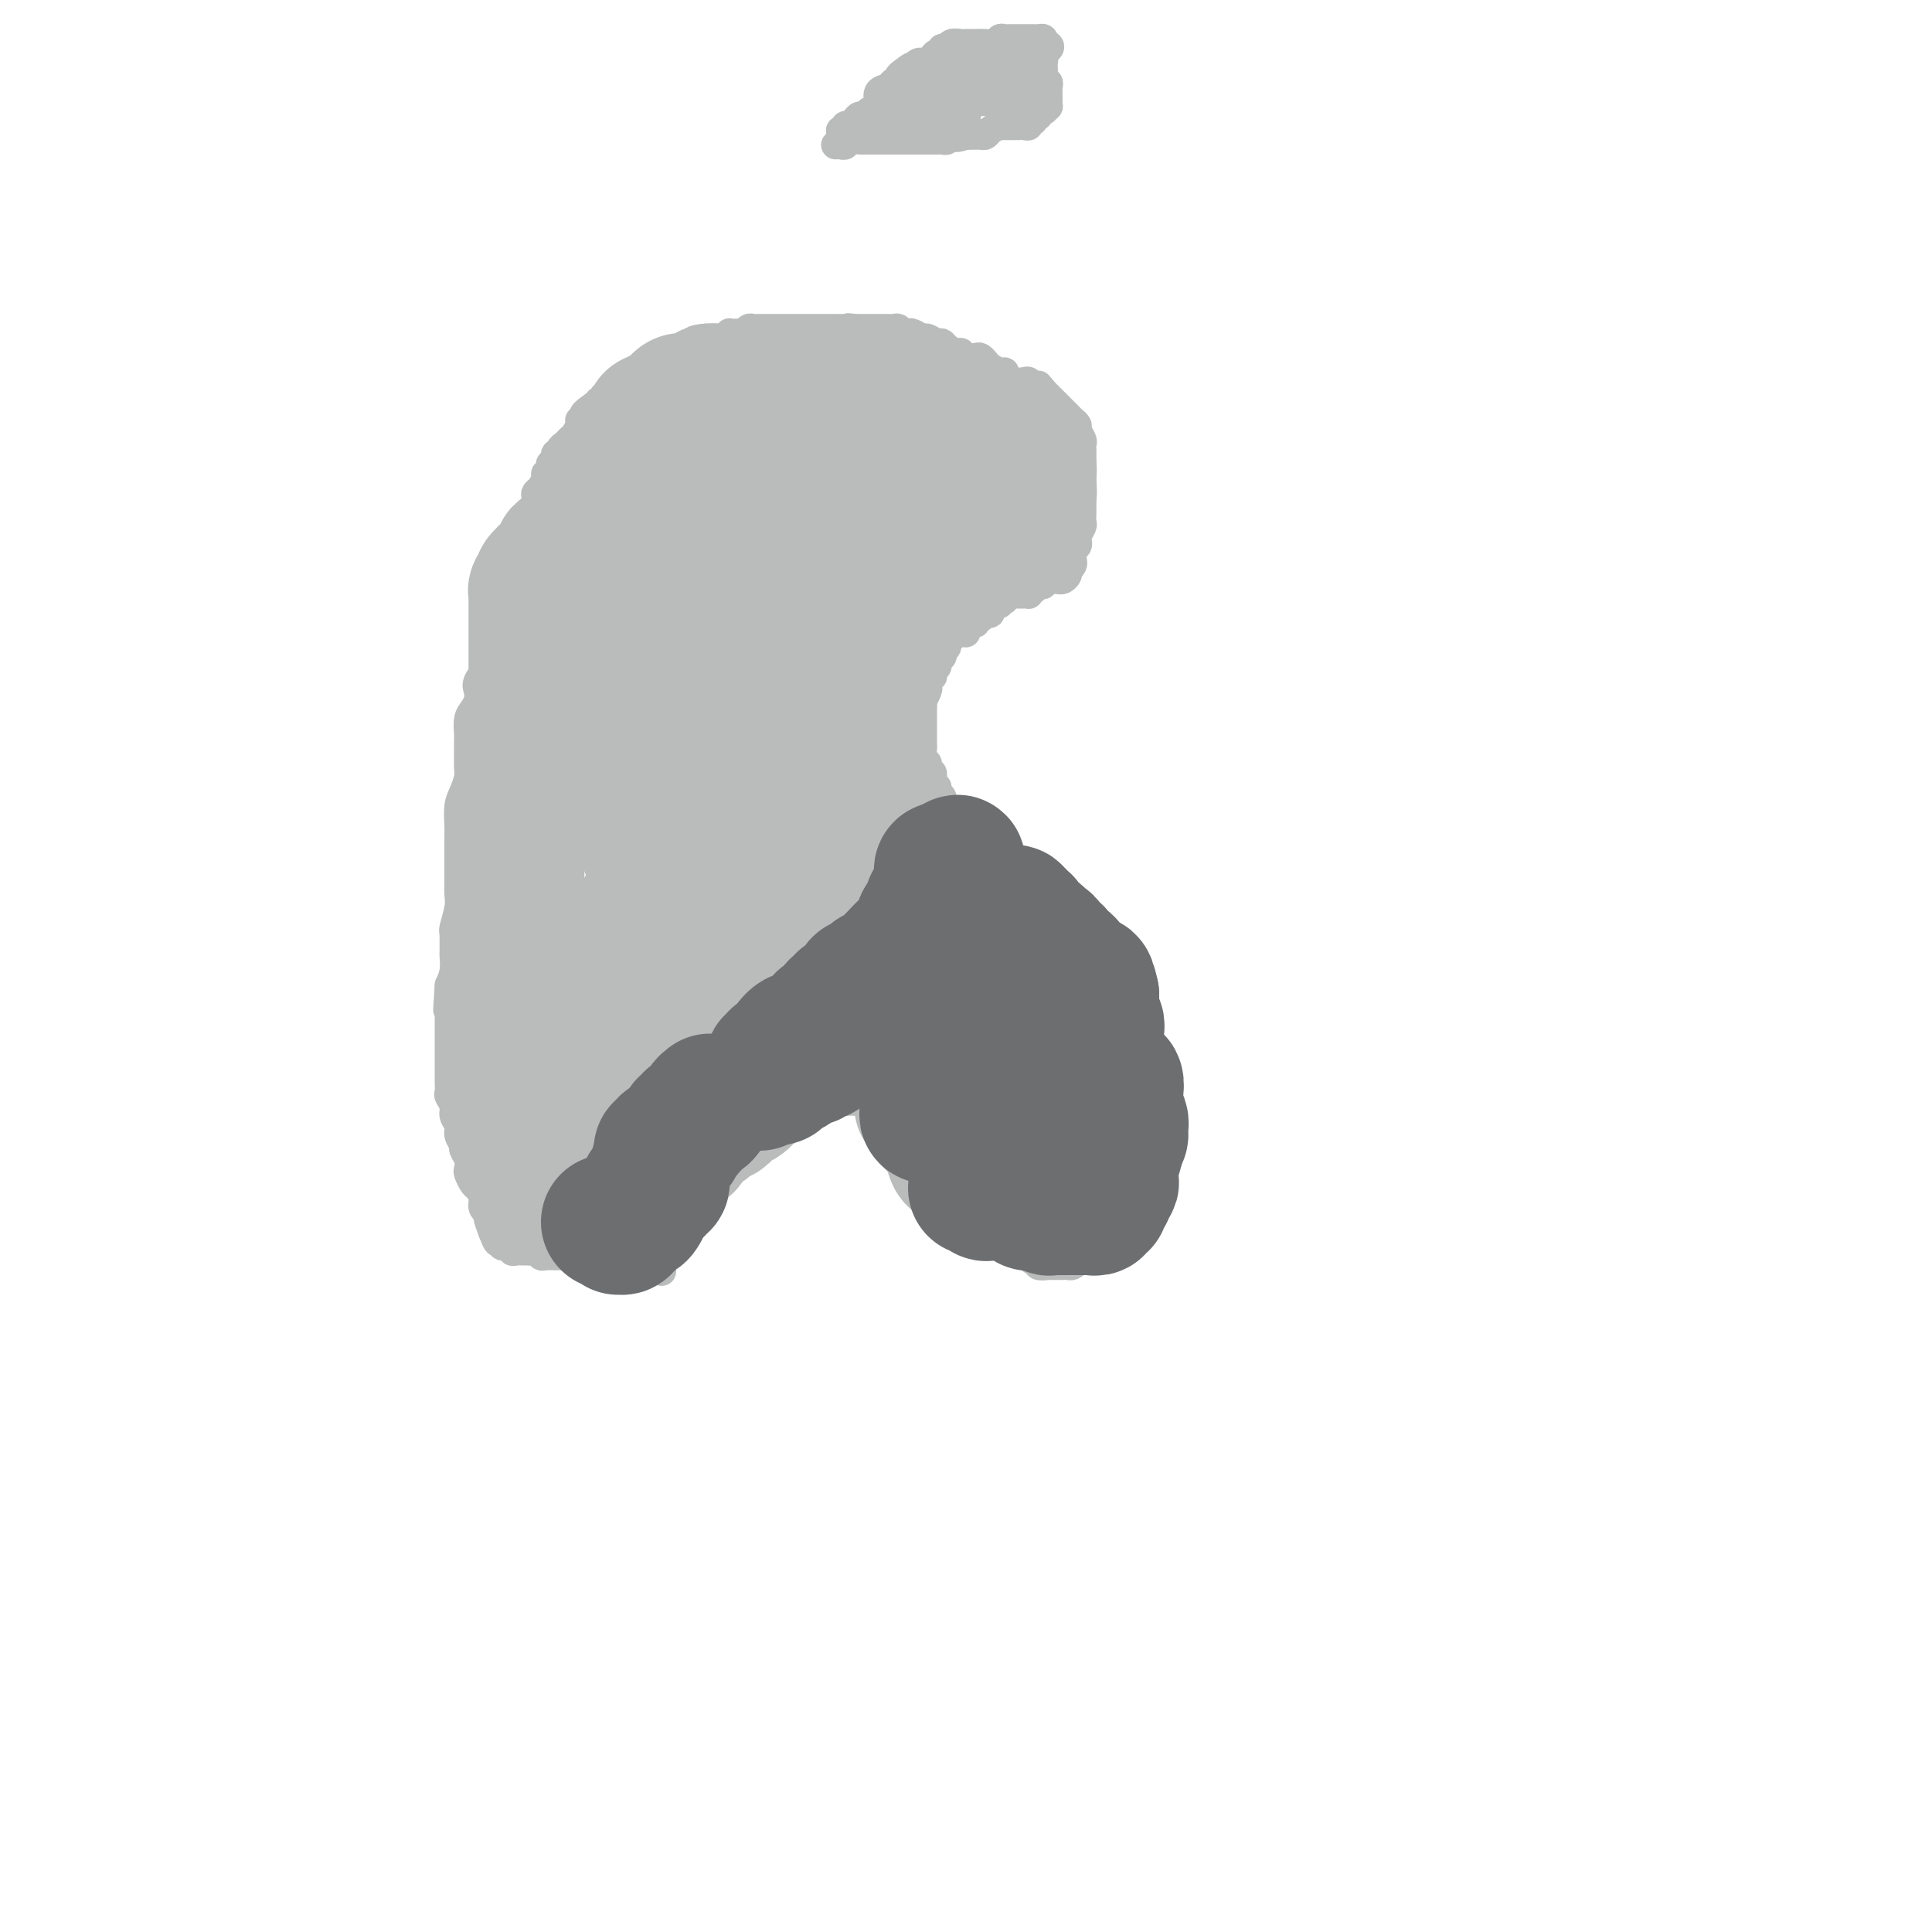 <svg viewBox='0 0 400 400' version='1.1' xmlns='http://www.w3.org/2000/svg' xmlns:xlink='http://www.w3.org/1999/xlink'><g fill='none' stroke='#BABBBB' stroke-width='6' stroke-linecap='round' stroke-linejoin='round'><path d='M137,263c-0.009,0.203 -0.017,0.406 0,0c0.017,-0.406 0.060,-1.422 0,-2c-0.060,-0.578 -0.224,-0.717 0,-1c0.224,-0.283 0.835,-0.709 1,-1c0.165,-0.291 -0.114,-0.446 0,-1c0.114,-0.554 0.623,-1.507 1,-2c0.377,-0.493 0.623,-0.528 1,-1c0.377,-0.472 0.884,-1.383 1,-2c0.116,-0.617 -0.161,-0.939 0,-1c0.161,-0.061 0.760,0.140 1,0c0.240,-0.140 0.121,-0.620 0,-1c-0.121,-0.380 -0.244,-0.661 0,-1c0.244,-0.339 0.854,-0.735 1,-1c0.146,-0.265 -0.172,-0.399 0,-1c0.172,-0.601 0.834,-1.667 1,-2c0.166,-0.333 -0.166,0.069 0,0c0.166,-0.069 0.828,-0.610 1,-1c0.172,-0.390 -0.146,-0.629 0,-1c0.146,-0.371 0.756,-0.873 1,-1c0.244,-0.127 0.121,0.121 0,0c-0.121,-0.121 -0.240,-0.611 0,-1c0.240,-0.389 0.839,-0.678 1,-1c0.161,-0.322 -0.115,-0.679 0,-1c0.115,-0.321 0.622,-0.608 1,-1c0.378,-0.392 0.627,-0.889 1,-1c0.373,-0.111 0.870,0.162 1,0c0.130,-0.162 -0.106,-0.761 0,-1c0.106,-0.239 0.553,-0.120 1,0'/><path d='M151,237c2.163,-3.978 0.569,-0.921 0,0c-0.569,0.921 -0.114,-0.292 0,-1c0.114,-0.708 -0.114,-0.912 0,-1c0.114,-0.088 0.571,-0.062 1,0c0.429,0.062 0.832,0.160 1,0c0.168,-0.160 0.102,-0.578 0,-1c-0.102,-0.422 -0.239,-0.849 0,-1c0.239,-0.151 0.853,-0.025 1,0c0.147,0.025 -0.172,-0.050 0,0c0.172,0.050 0.835,0.224 1,0c0.165,-0.224 -0.167,-0.847 0,-1c0.167,-0.153 0.832,0.166 1,0c0.168,-0.166 -0.163,-0.815 0,-1c0.163,-0.185 0.818,0.095 1,0c0.182,-0.095 -0.110,-0.565 0,-1c0.110,-0.435 0.621,-0.834 1,-1c0.379,-0.166 0.626,-0.097 1,0c0.374,0.097 0.873,0.222 1,0c0.127,-0.222 -0.120,-0.792 0,-1c0.120,-0.208 0.606,-0.056 1,0c0.394,0.056 0.697,0.015 1,0c0.303,-0.015 0.605,-0.004 1,0c0.395,0.004 0.884,0.001 1,0c0.116,-0.001 -0.141,-0.000 0,0c0.141,0.000 0.678,0.000 1,0c0.322,-0.000 0.428,-0.000 1,0c0.572,0.000 1.609,0.000 2,0c0.391,-0.000 0.136,-0.000 0,0c-0.136,0.000 -0.152,0.000 0,0c0.152,-0.000 0.472,-0.000 1,0c0.528,0.000 1.264,0.000 2,0'/><path d='M171,228c2.019,-0.155 1.066,-0.041 1,0c-0.066,0.041 0.756,0.011 1,0c0.244,-0.011 -0.088,-0.003 0,0c0.088,0.003 0.597,0.001 1,0c0.403,-0.001 0.699,-0.000 1,0c0.301,0.000 0.605,0.000 1,0c0.395,-0.000 0.879,-0.000 1,0c0.121,0.000 -0.123,0.000 0,0c0.123,-0.000 0.611,0.000 1,0c0.389,-0.000 0.678,-0.000 1,0c0.322,0.000 0.678,0.000 1,0c0.322,-0.000 0.611,-0.001 1,0c0.389,0.001 0.877,0.003 1,0c0.123,-0.003 -0.121,-0.011 0,0c0.121,0.011 0.606,0.041 1,0c0.394,-0.041 0.698,-0.152 1,0c0.302,0.152 0.602,0.567 1,1c0.398,0.433 0.895,0.886 1,1c0.105,0.114 -0.183,-0.109 0,0c0.183,0.109 0.836,0.551 1,1c0.164,0.449 -0.162,0.904 0,1c0.162,0.096 0.813,-0.166 1,0c0.187,0.166 -0.089,0.762 0,1c0.089,0.238 0.545,0.119 1,0'/><path d='M189,233c1.171,0.708 1.099,-0.021 1,0c-0.099,0.021 -0.224,0.793 0,1c0.224,0.207 0.796,-0.151 1,0c0.204,0.151 0.040,0.811 0,1c-0.040,0.189 0.045,-0.094 0,0c-0.045,0.094 -0.220,0.564 0,1c0.220,0.436 0.833,0.838 1,1c0.167,0.162 -0.113,0.085 0,0c0.113,-0.085 0.619,-0.177 1,0c0.381,0.177 0.637,0.622 1,1c0.363,0.378 0.832,0.689 1,1c0.168,0.311 0.034,0.622 0,1c-0.034,0.378 0.034,0.822 0,1c-0.034,0.178 -0.168,0.090 0,0c0.168,-0.090 0.637,-0.183 1,0c0.363,0.183 0.618,0.642 1,1c0.382,0.358 0.891,0.617 1,1c0.109,0.383 -0.181,0.891 0,1c0.181,0.109 0.833,-0.181 1,0c0.167,0.181 -0.153,0.832 0,1c0.153,0.168 0.777,-0.148 1,0c0.223,0.148 0.045,0.761 0,1c-0.045,0.239 0.045,0.105 0,0c-0.045,-0.105 -0.223,-0.182 0,0c0.223,0.182 0.847,0.623 1,1c0.153,0.377 -0.165,0.689 0,1c0.165,0.311 0.814,0.622 1,1c0.186,0.378 -0.090,0.822 0,1c0.090,0.178 0.545,0.089 1,0'/><path d='M203,250c2.389,2.812 1.361,1.342 1,1c-0.361,-0.342 -0.055,0.443 0,1c0.055,0.557 -0.143,0.884 0,1c0.143,0.116 0.626,0.021 1,0c0.374,-0.021 0.640,0.032 1,0c0.360,-0.032 0.813,-0.149 1,0c0.187,0.149 0.107,0.564 0,1c-0.107,0.436 -0.240,0.891 0,1c0.240,0.109 0.853,-0.130 1,0c0.147,0.130 -0.172,0.627 0,1c0.172,0.373 0.834,0.622 1,1c0.166,0.378 -0.163,0.886 0,1c0.163,0.114 0.817,-0.165 1,0c0.183,0.165 -0.105,0.775 0,1c0.105,0.225 0.601,0.064 1,0c0.399,-0.064 0.699,-0.032 1,0'/><path d='M212,259c1.630,1.349 1.205,0.222 1,0c-0.205,-0.222 -0.191,0.462 0,1c0.191,0.538 0.558,0.929 1,1c0.442,0.071 0.959,-0.177 1,0c0.041,0.177 -0.392,0.779 0,1c0.392,0.221 1.611,0.059 2,0c0.389,-0.059 -0.050,-0.016 0,0c0.050,0.016 0.591,0.005 1,0c0.409,-0.005 0.688,-0.004 1,0c0.312,0.004 0.657,0.011 1,0c0.343,-0.011 0.683,-0.042 1,0c0.317,0.042 0.610,0.156 1,0c0.390,-0.156 0.878,-0.581 1,-1c0.122,-0.419 -0.122,-0.830 0,-1c0.122,-0.170 0.610,-0.098 1,0c0.390,0.098 0.682,0.223 1,0c0.318,-0.223 0.663,-0.793 1,-1c0.337,-0.207 0.668,-0.049 1,0c0.332,0.049 0.666,-0.010 1,0c0.334,0.010 0.667,0.091 1,0c0.333,-0.091 0.667,-0.353 1,-1c0.333,-0.647 0.667,-1.679 1,-2c0.333,-0.321 0.667,0.070 1,0c0.333,-0.070 0.666,-0.601 1,-1c0.334,-0.399 0.668,-0.665 1,-1c0.332,-0.335 0.663,-0.737 1,-1c0.337,-0.263 0.682,-0.385 1,-1c0.318,-0.615 0.611,-1.721 1,-2c0.389,-0.279 0.874,0.271 1,0c0.126,-0.271 -0.107,-1.363 0,-2c0.107,-0.637 0.553,-0.818 1,-1'/><path d='M239,247c1.774,-2.097 1.207,-1.339 1,-1c-0.207,0.339 -0.056,0.259 0,0c0.056,-0.259 0.015,-0.695 0,-1c-0.015,-0.305 -0.004,-0.477 0,-1c0.004,-0.523 0.001,-1.397 0,-2c-0.001,-0.603 -0.000,-0.935 0,-1c0.000,-0.065 0.000,0.136 0,0c-0.000,-0.136 -0.000,-0.610 0,-1c0.000,-0.390 0.000,-0.695 0,-1c-0.000,-0.305 -0.000,-0.610 0,-1c0.000,-0.390 0.000,-0.865 0,-1c-0.000,-0.135 -0.000,0.070 0,0c0.000,-0.070 0.000,-0.414 0,-1c-0.000,-0.586 -0.000,-1.414 0,-2c0.000,-0.586 0.000,-0.931 0,-1c-0.000,-0.069 -0.000,0.136 0,0c0.000,-0.136 0.000,-0.615 0,-1c-0.000,-0.385 -0.000,-0.677 0,-1c0.000,-0.323 0.000,-0.678 0,-1c-0.000,-0.322 -0.000,-0.611 0,-1c0.000,-0.389 0.000,-0.877 0,-1c-0.000,-0.123 -0.000,0.121 0,0c0.000,-0.121 0.000,-0.606 0,-1c-0.000,-0.394 0.000,-0.697 0,-1c0.000,-0.303 0.000,-0.606 0,-1c0.000,-0.394 0.000,-0.879 0,-1c0.000,-0.121 0.000,0.122 0,0c0.000,-0.122 0.000,-0.610 0,-1c0.000,-0.390 0.000,-0.683 0,-1c0.000,-0.317 0.000,-0.659 0,-1'/><path d='M240,221c0.216,-3.979 0.255,-0.925 0,0c-0.255,0.925 -0.804,-0.277 -1,-1c-0.196,-0.723 -0.039,-0.967 0,-1c0.039,-0.033 -0.041,0.145 0,0c0.041,-0.145 0.203,-0.612 0,-1c-0.203,-0.388 -0.773,-0.696 -1,-1c-0.227,-0.304 -0.112,-0.605 0,-1c0.112,-0.395 0.222,-0.884 0,-1c-0.222,-0.116 -0.777,0.142 -1,0c-0.223,-0.142 -0.116,-0.682 0,-1c0.116,-0.318 0.241,-0.414 0,-1c-0.241,-0.586 -0.849,-1.663 -1,-2c-0.151,-0.337 0.155,0.065 0,0c-0.155,-0.065 -0.773,-0.596 -1,-1c-0.227,-0.404 -0.065,-0.681 0,-1c0.065,-0.319 0.031,-0.680 0,-1c-0.031,-0.320 -0.060,-0.597 0,-1c0.060,-0.403 0.208,-0.930 0,-1c-0.208,-0.070 -0.773,0.318 -1,0c-0.227,-0.318 -0.118,-1.342 0,-2c0.118,-0.658 0.243,-0.950 0,-1c-0.243,-0.050 -0.853,0.141 -1,0c-0.147,-0.141 0.171,-0.615 0,-1c-0.171,-0.385 -0.831,-0.681 -1,-1c-0.169,-0.319 0.152,-0.660 0,-1c-0.152,-0.340 -0.776,-0.679 -1,-1c-0.224,-0.321 -0.046,-0.625 0,-1c0.046,-0.375 -0.039,-0.822 0,-1c0.039,-0.178 0.203,-0.086 0,0c-0.203,0.086 -0.772,0.168 -1,0c-0.228,-0.168 -0.114,-0.584 0,-1'/><path d='M230,196c-1.730,-4.029 -1.056,-1.602 -1,-1c0.056,0.602 -0.506,-0.623 -1,-1c-0.494,-0.377 -0.921,0.092 -1,0c-0.079,-0.092 0.190,-0.747 0,-1c-0.190,-0.253 -0.840,-0.105 -1,0c-0.160,0.105 0.168,0.168 0,0c-0.168,-0.168 -0.833,-0.566 -1,-1c-0.167,-0.434 0.162,-0.905 0,-1c-0.162,-0.095 -0.817,0.185 -1,0c-0.183,-0.185 0.106,-0.837 0,-1c-0.106,-0.163 -0.606,0.163 -1,0c-0.394,-0.163 -0.683,-0.813 -1,-1c-0.317,-0.187 -0.663,0.091 -1,0c-0.337,-0.091 -0.665,-0.549 -1,-1c-0.335,-0.451 -0.678,-0.895 -1,-1c-0.322,-0.105 -0.625,0.130 -1,0c-0.375,-0.130 -0.823,-0.623 -1,-1c-0.177,-0.377 -0.085,-0.637 0,-1c0.085,-0.363 0.162,-0.828 0,-1c-0.162,-0.172 -0.564,-0.050 -1,0c-0.436,0.050 -0.905,0.028 -1,0c-0.095,-0.028 0.185,-0.063 0,0c-0.185,0.063 -0.833,0.223 -1,0c-0.167,-0.223 0.149,-0.830 0,-1c-0.149,-0.170 -0.761,0.095 -1,0c-0.239,-0.095 -0.105,-0.551 0,-1c0.105,-0.449 0.182,-0.890 0,-1c-0.182,-0.110 -0.623,0.111 -1,0c-0.377,-0.111 -0.688,-0.556 -1,-1'/><path d='M211,180c-3.122,-2.475 -1.428,-0.662 -1,0c0.428,0.662 -0.409,0.175 -1,0c-0.591,-0.175 -0.937,-0.036 -1,0c-0.063,0.036 0.156,-0.032 0,0c-0.156,0.032 -0.686,0.162 -1,0c-0.314,-0.162 -0.413,-0.617 -1,-1c-0.587,-0.383 -1.664,-0.694 -2,-1c-0.336,-0.306 0.069,-0.608 0,-1c-0.069,-0.392 -0.611,-0.875 -1,-1c-0.389,-0.125 -0.626,0.106 -1,0c-0.374,-0.106 -0.885,-0.549 -1,-1c-0.115,-0.451 0.168,-0.908 0,-1c-0.168,-0.092 -0.785,0.182 -1,0c-0.215,-0.182 -0.029,-0.819 0,-1c0.029,-0.181 -0.100,0.093 0,0c0.100,-0.093 0.431,-0.553 0,-1c-0.431,-0.447 -1.622,-0.880 -2,-1c-0.378,-0.120 0.056,0.074 0,0c-0.056,-0.074 -0.604,-0.415 -1,-1c-0.396,-0.585 -0.641,-1.414 -1,-2c-0.359,-0.586 -0.832,-0.931 -1,-1c-0.168,-0.069 -0.031,0.136 0,0c0.031,-0.136 -0.043,-0.614 0,-1c0.043,-0.386 0.204,-0.681 0,-1c-0.204,-0.319 -0.773,-0.663 -1,-1c-0.227,-0.337 -0.114,-0.669 0,-1'/><path d='M194,163c-1.769,-2.499 -1.191,-1.247 -1,-1c0.191,0.247 -0.005,-0.510 0,-1c0.005,-0.490 0.212,-0.712 0,-1c-0.212,-0.288 -0.841,-0.640 -1,-1c-0.159,-0.360 0.154,-0.727 0,-1c-0.154,-0.273 -0.773,-0.454 -1,-1c-0.227,-0.546 -0.061,-1.459 0,-2c0.061,-0.541 0.016,-0.709 0,-1c-0.016,-0.291 -0.004,-0.704 0,-1c0.004,-0.296 0.001,-0.475 0,-1c-0.001,-0.525 -0.000,-1.396 0,-2c0.000,-0.604 0.000,-0.940 0,-1c-0.000,-0.060 -0.001,0.158 0,0c0.001,-0.158 0.004,-0.690 0,-1c-0.004,-0.310 -0.015,-0.398 0,-1c0.015,-0.602 0.056,-1.719 0,-2c-0.056,-0.281 -0.207,0.275 0,0c0.207,-0.275 0.774,-1.379 1,-2c0.226,-0.621 0.112,-0.758 0,-1c-0.112,-0.242 -0.222,-0.590 0,-1c0.222,-0.410 0.777,-0.883 1,-1c0.223,-0.117 0.116,0.123 0,0c-0.116,-0.123 -0.241,-0.610 0,-1c0.241,-0.390 0.848,-0.683 1,-1c0.152,-0.317 -0.151,-0.657 0,-1c0.151,-0.343 0.758,-0.688 1,-1c0.242,-0.312 0.120,-0.592 0,-1c-0.120,-0.408 -0.238,-0.944 0,-1c0.238,-0.056 0.833,0.370 1,0c0.167,-0.370 -0.095,-1.534 0,-2c0.095,-0.466 0.548,-0.233 1,0'/><path d='M197,132c0.824,-2.544 -0.116,-1.404 0,-1c0.116,0.404 1.289,0.071 2,0c0.711,-0.071 0.960,0.121 1,0c0.040,-0.121 -0.129,-0.553 0,-1c0.129,-0.447 0.555,-0.908 1,-1c0.445,-0.092 0.908,0.186 1,0c0.092,-0.186 -0.187,-0.835 0,-1c0.187,-0.165 0.839,0.153 1,0c0.161,-0.153 -0.168,-0.776 0,-1c0.168,-0.224 0.832,-0.050 1,0c0.168,0.050 -0.161,-0.024 0,0c0.161,0.024 0.813,0.146 1,0c0.187,-0.146 -0.090,-0.561 0,-1c0.090,-0.439 0.546,-0.901 1,-1c0.454,-0.099 0.905,0.166 1,0c0.095,-0.166 -0.168,-0.762 0,-1c0.168,-0.238 0.766,-0.116 1,0c0.234,0.116 0.104,0.227 0,0c-0.104,-0.227 -0.183,-0.793 0,-1c0.183,-0.207 0.627,-0.055 1,0c0.373,0.055 0.674,0.015 1,0c0.326,-0.015 0.676,-0.003 1,0c0.324,0.003 0.623,-0.002 1,0c0.377,0.002 0.833,0.011 1,0c0.167,-0.011 0.045,-0.041 0,0c-0.045,0.041 -0.013,0.155 0,0c0.013,-0.155 0.006,-0.577 0,-1'/><path d='M213,122c2.713,-1.487 1.496,-0.206 1,0c-0.496,0.206 -0.273,-0.663 0,-1c0.273,-0.337 0.594,-0.143 1,0c0.406,0.143 0.896,0.235 1,0c0.104,-0.235 -0.179,-0.795 0,-1c0.179,-0.205 0.821,-0.054 1,0c0.179,0.054 -0.106,0.012 0,0c0.106,-0.012 0.603,0.007 1,0c0.397,-0.007 0.695,-0.041 1,0c0.305,0.041 0.618,0.155 1,0c0.382,-0.155 0.834,-0.580 1,-1c0.166,-0.420 0.048,-0.834 0,-1c-0.048,-0.166 -0.024,-0.083 0,0'/><path d='M221,118c1.460,-1.024 1.109,-1.584 1,-2c-0.109,-0.416 0.022,-0.688 0,-1c-0.022,-0.312 -0.198,-0.665 0,-1c0.198,-0.335 0.771,-0.652 1,-1c0.229,-0.348 0.114,-0.727 0,-1c-0.114,-0.273 -0.227,-0.440 0,-1c0.227,-0.560 0.793,-1.515 1,-2c0.207,-0.485 0.056,-0.501 0,-1c-0.056,-0.499 -0.015,-1.481 0,-2c0.015,-0.519 0.004,-0.577 0,-1c-0.004,-0.423 -0.001,-1.213 0,-2c0.001,-0.787 0.000,-1.573 0,-2c-0.000,-0.427 -0.000,-0.496 0,-1c0.000,-0.504 -0.000,-1.445 0,-2c0.000,-0.555 0.000,-0.726 0,-1c-0.000,-0.274 -0.000,-0.651 0,-1c0.000,-0.349 0.001,-0.670 0,-1c-0.001,-0.330 -0.004,-0.670 0,-1c0.004,-0.330 0.016,-0.652 0,-1c-0.016,-0.348 -0.061,-0.724 0,-1c0.061,-0.276 0.227,-0.452 0,-1c-0.227,-0.548 -0.847,-1.469 -1,-2c-0.153,-0.531 0.163,-0.671 0,-1c-0.163,-0.329 -0.803,-0.848 -1,-1c-0.197,-0.152 0.049,0.061 0,0c-0.049,-0.061 -0.394,-0.398 -1,-1c-0.606,-0.602 -1.472,-1.471 -2,-2c-0.528,-0.529 -0.719,-0.719 -1,-1c-0.281,-0.281 -0.652,-0.652 -1,-1c-0.348,-0.348 -0.674,-0.674 -1,-1'/><path d='M216,81c-1.417,-1.790 -0.960,-1.263 -1,-1c-0.040,0.263 -0.579,0.264 -1,0c-0.421,-0.264 -0.725,-0.793 -1,-1c-0.275,-0.207 -0.520,-0.093 -1,0c-0.480,0.093 -1.193,0.166 -2,0c-0.807,-0.166 -1.708,-0.569 -2,-1c-0.292,-0.431 0.024,-0.890 0,-1c-0.024,-0.110 -0.387,0.128 -1,0c-0.613,-0.128 -1.477,-0.622 -2,-1c-0.523,-0.378 -0.704,-0.641 -1,-1c-0.296,-0.359 -0.708,-0.813 -1,-1c-0.292,-0.187 -0.463,-0.105 -1,0c-0.537,0.105 -1.439,0.234 -2,0c-0.561,-0.234 -0.779,-0.832 -1,-1c-0.221,-0.168 -0.444,0.095 -1,0c-0.556,-0.095 -1.443,-0.546 -2,-1c-0.557,-0.454 -0.783,-0.910 -1,-1c-0.217,-0.090 -0.425,0.186 -1,0c-0.575,-0.186 -1.516,-0.833 -2,-1c-0.484,-0.167 -0.511,0.148 -1,0c-0.489,-0.148 -1.441,-0.758 -2,-1c-0.559,-0.242 -0.726,-0.118 -1,0c-0.274,0.118 -0.654,0.228 -1,0c-0.346,-0.228 -0.656,-0.793 -1,-1c-0.344,-0.207 -0.721,-0.055 -1,0c-0.279,0.055 -0.460,0.015 -1,0c-0.540,-0.015 -1.440,-0.004 -2,0c-0.560,0.004 -0.779,0.001 -1,0c-0.221,-0.001 -0.444,-0.000 -1,0c-0.556,0.000 -1.445,0.000 -2,0c-0.555,-0.000 -0.778,-0.000 -1,0'/><path d='M177,68c-2.434,-0.309 -1.019,-0.083 -1,0c0.019,0.083 -1.357,0.022 -2,0c-0.643,-0.022 -0.553,-0.006 -1,0c-0.447,0.006 -1.432,0.002 -2,0c-0.568,-0.002 -0.719,-0.000 -1,0c-0.281,0.000 -0.691,0.000 -1,0c-0.309,-0.000 -0.515,-0.000 -1,0c-0.485,0.000 -1.247,0.000 -2,0c-0.753,-0.000 -1.497,-0.000 -2,0c-0.503,0.000 -0.765,0.000 -1,0c-0.235,-0.000 -0.444,-0.000 -1,0c-0.556,0.000 -1.458,0.000 -2,0c-0.542,-0.000 -0.723,-0.001 -1,0c-0.277,0.001 -0.652,0.004 -1,0c-0.348,-0.004 -0.671,-0.015 -1,0c-0.329,0.015 -0.665,0.057 -1,0c-0.335,-0.057 -0.668,-0.211 -1,0c-0.332,0.211 -0.662,0.788 -1,1c-0.338,0.212 -0.682,0.061 -1,0c-0.318,-0.061 -0.609,-0.030 -1,0c-0.391,0.030 -0.883,0.061 -1,0c-0.117,-0.061 0.141,-0.212 0,0c-0.141,0.212 -0.681,0.789 -1,1c-0.319,0.211 -0.415,0.057 -1,0c-0.585,-0.057 -1.657,-0.015 -2,0c-0.343,0.015 0.045,0.004 0,0c-0.045,-0.004 -0.522,-0.002 -1,0'/><path d='M146,70c-4.748,0.532 -1.118,0.861 0,1c1.118,0.139 -0.274,0.089 -1,0c-0.726,-0.089 -0.785,-0.217 -1,0c-0.215,0.217 -0.586,0.780 -1,1c-0.414,0.220 -0.870,0.097 -1,0c-0.130,-0.097 0.066,-0.169 0,0c-0.066,0.169 -0.395,0.580 -1,1c-0.605,0.420 -1.485,0.849 -2,1c-0.515,0.151 -0.664,0.025 -1,0c-0.336,-0.025 -0.860,0.050 -1,0c-0.140,-0.050 0.103,-0.225 0,0c-0.103,0.225 -0.553,0.849 -1,1c-0.447,0.151 -0.889,-0.170 -1,0c-0.111,0.170 0.111,0.833 0,1c-0.111,0.167 -0.555,-0.161 -1,0c-0.445,0.161 -0.893,0.813 -1,1c-0.107,0.187 0.126,-0.090 0,0c-0.126,0.090 -0.612,0.546 -1,1c-0.388,0.454 -0.678,0.905 -1,1c-0.322,0.095 -0.678,-0.167 -1,0c-0.322,0.167 -0.612,0.762 -1,1c-0.388,0.238 -0.873,0.121 -1,0c-0.127,-0.121 0.106,-0.244 0,0c-0.106,0.244 -0.549,0.854 -1,1c-0.451,0.146 -0.909,-0.172 -1,0c-0.091,0.172 0.187,0.834 0,1c-0.187,0.166 -0.837,-0.166 -1,0c-0.163,0.166 0.163,0.828 0,1c-0.163,0.172 -0.813,-0.146 -1,0c-0.187,0.146 0.089,0.756 0,1c-0.089,0.244 -0.545,0.122 -1,0'/><path d='M123,84c-3.741,2.556 -1.594,1.945 -1,2c0.594,0.055 -0.366,0.774 -1,1c-0.634,0.226 -0.943,-0.041 -1,0c-0.057,0.041 0.138,0.392 0,1c-0.138,0.608 -0.610,1.474 -1,2c-0.390,0.526 -0.697,0.713 -1,1c-0.303,0.287 -0.602,0.673 -1,1c-0.398,0.327 -0.895,0.595 -1,1c-0.105,0.405 0.183,0.949 0,1c-0.183,0.051 -0.838,-0.389 -1,0c-0.162,0.389 0.167,1.609 0,2c-0.167,0.391 -0.832,-0.046 -1,0c-0.168,0.046 0.162,0.576 0,1c-0.162,0.424 -0.814,0.743 -1,1c-0.186,0.257 0.096,0.453 0,1c-0.096,0.547 -0.569,1.445 -1,2c-0.431,0.555 -0.818,0.768 -1,1c-0.182,0.232 -0.158,0.482 0,1c0.158,0.518 0.451,1.305 0,2c-0.451,0.695 -1.645,1.297 -2,2c-0.355,0.703 0.129,1.508 0,2c-0.129,0.492 -0.871,0.670 -1,1c-0.129,0.330 0.354,0.813 0,1c-0.354,0.187 -1.544,0.077 -2,1c-0.456,0.923 -0.178,2.879 0,4c0.178,1.121 0.255,1.409 0,2c-0.255,0.591 -0.842,1.487 -1,2c-0.158,0.513 0.112,0.643 0,1c-0.112,0.357 -0.607,0.942 -1,2c-0.393,1.058 -0.684,2.588 -1,4c-0.316,1.412 -0.658,2.706 -1,4'/><path d='M102,131c-0.837,3.519 -0.928,2.816 -1,3c-0.072,0.184 -0.124,1.257 0,2c0.124,0.743 0.423,1.158 0,2c-0.423,0.842 -1.567,2.111 -2,3c-0.433,0.889 -0.154,1.398 0,2c0.154,0.602 0.185,1.298 0,2c-0.185,0.702 -0.585,1.411 -1,2c-0.415,0.589 -0.843,1.059 -1,2c-0.157,0.941 -0.042,2.353 0,3c0.042,0.647 0.012,0.528 0,1c-0.012,0.472 -0.006,1.533 0,2c0.006,0.467 0.012,0.339 0,1c-0.012,0.661 -0.042,2.110 0,3c0.042,0.890 0.155,1.219 0,2c-0.155,0.781 -0.577,2.012 -1,3c-0.423,0.988 -0.845,1.731 -1,3c-0.155,1.269 -0.041,3.064 0,4c0.041,0.936 0.011,1.013 0,2c-0.011,0.987 -0.003,2.883 0,4c0.003,1.117 0.002,1.456 0,2c-0.002,0.544 -0.004,1.295 0,2c0.004,0.705 0.015,1.366 0,2c-0.015,0.634 -0.057,1.243 0,2c0.057,0.757 0.211,1.664 0,3c-0.211,1.336 -0.789,3.102 -1,4c-0.211,0.898 -0.056,0.929 0,1c0.056,0.071 0.012,0.182 0,1c-0.012,0.818 0.007,2.343 0,3c-0.007,0.657 -0.040,0.446 0,1c0.040,0.554 0.154,1.873 0,3c-0.154,1.127 -0.577,2.064 -1,3'/><path d='M93,204c-0.619,8.964 -0.166,3.873 0,2c0.166,-1.873 0.044,-0.528 0,1c-0.044,1.528 -0.012,3.239 0,4c0.012,0.761 0.003,0.571 0,1c-0.003,0.429 -0.001,1.477 0,2c0.001,0.523 0.000,0.520 0,1c-0.000,0.480 -0.000,1.442 0,2c0.000,0.558 0.000,0.713 0,1c-0.000,0.287 -0.000,0.706 0,1c0.000,0.294 0.000,0.464 0,1c-0.000,0.536 -0.001,1.438 0,2c0.001,0.562 0.004,0.783 0,1c-0.004,0.217 -0.016,0.428 0,1c0.016,0.572 0.061,1.504 0,2c-0.061,0.496 -0.228,0.555 0,1c0.228,0.445 0.850,1.275 1,2c0.150,0.725 -0.171,1.345 0,2c0.171,0.655 0.834,1.344 1,2c0.166,0.656 -0.166,1.279 0,2c0.166,0.721 0.828,1.540 1,2c0.172,0.460 -0.147,0.561 0,1c0.147,0.439 0.760,1.216 1,2c0.240,0.784 0.107,1.575 0,2c-0.107,0.425 -0.187,0.485 0,1c0.187,0.515 0.643,1.486 1,2c0.357,0.514 0.617,0.570 1,1c0.383,0.430 0.890,1.234 1,2c0.110,0.766 -0.177,1.494 0,2c0.177,0.506 0.817,0.790 1,1c0.183,0.210 -0.091,0.346 0,1c0.091,0.654 0.545,1.827 1,3'/><path d='M102,255c1.614,4.443 1.148,1.051 1,0c-0.148,-1.051 0.021,0.239 0,1c-0.021,0.761 -0.231,0.992 0,1c0.231,0.008 0.902,-0.208 1,0c0.098,0.208 -0.377,0.840 0,1c0.377,0.160 1.607,-0.153 2,0c0.393,0.153 -0.049,0.773 0,1c0.049,0.227 0.590,0.060 1,0c0.410,-0.060 0.687,-0.012 1,0c0.313,0.012 0.660,-0.011 1,0c0.340,0.011 0.673,0.055 1,0c0.327,-0.055 0.647,-0.211 1,0c0.353,0.211 0.739,0.789 1,1c0.261,0.211 0.399,0.057 1,0c0.601,-0.057 1.667,-0.015 2,0c0.333,0.015 -0.066,0.004 0,0c0.066,-0.004 0.596,-0.001 1,0c0.404,0.001 0.682,0.001 1,0c0.318,-0.001 0.677,-0.001 1,0c0.323,0.001 0.611,0.004 1,0c0.389,-0.004 0.878,-0.015 1,0c0.122,0.015 -0.122,0.057 0,0c0.122,-0.057 0.610,-0.211 1,0c0.390,0.211 0.682,0.789 1,1c0.318,0.211 0.663,0.057 1,0c0.337,-0.057 0.668,-0.015 1,0c0.332,0.015 0.666,0.004 1,0c0.334,-0.004 0.667,-0.001 1,0c0.333,0.001 0.667,0.000 1,0c0.333,-0.000 0.667,-0.000 1,0'/><path d='M128,261c3.354,0.308 0.740,0.079 0,0c-0.740,-0.079 0.393,-0.007 1,0c0.607,0.007 0.689,-0.051 1,0c0.311,0.051 0.853,0.211 1,0c0.147,-0.211 -0.101,-0.792 0,-1c0.101,-0.208 0.549,-0.042 1,0c0.451,0.042 0.904,-0.040 1,0c0.096,0.040 -0.167,0.203 0,0c0.167,-0.203 0.762,-0.772 1,-1c0.238,-0.228 0.119,-0.114 0,0'/><path d='M174,27c0.447,0.119 0.893,0.238 1,0c0.107,-0.238 -0.126,-0.834 0,-1c0.126,-0.166 0.610,0.096 1,0c0.390,-0.096 0.686,-0.551 1,-1c0.314,-0.449 0.645,-0.893 1,-1c0.355,-0.107 0.734,0.122 1,0c0.266,-0.122 0.418,-0.596 1,-1c0.582,-0.404 1.595,-0.739 2,-1c0.405,-0.261 0.204,-0.447 0,-1c-0.204,-0.553 -0.409,-1.472 0,-2c0.409,-0.528 1.433,-0.666 2,-1c0.567,-0.334 0.678,-0.863 1,-1c0.322,-0.137 0.856,0.117 1,0c0.144,-0.117 -0.102,-0.605 0,-1c0.102,-0.395 0.551,-0.698 1,-1'/><path d='M187,15c2.421,-2.022 1.972,-1.077 2,-1c0.028,0.077 0.532,-0.714 1,-1c0.468,-0.286 0.899,-0.067 1,0c0.101,0.067 -0.126,-0.020 0,0c0.126,0.020 0.607,0.145 1,0c0.393,-0.145 0.697,-0.560 1,-1c0.303,-0.440 0.605,-0.906 1,-1c0.395,-0.094 0.883,0.185 1,0c0.117,-0.185 -0.136,-0.834 0,-1c0.136,-0.166 0.663,0.152 1,0c0.337,-0.152 0.486,-0.773 1,-1c0.514,-0.227 1.394,-0.061 2,0c0.606,0.061 0.939,0.016 1,0c0.061,-0.016 -0.149,-0.003 0,0c0.149,0.003 0.656,-0.003 1,0c0.344,0.003 0.526,0.015 1,0c0.474,-0.015 1.240,-0.057 2,0c0.760,0.057 1.513,0.211 2,0c0.487,-0.211 0.708,-0.789 1,-1c0.292,-0.211 0.655,-0.057 1,0c0.345,0.057 0.671,0.015 1,0c0.329,-0.015 0.662,-0.004 1,0c0.338,0.004 0.682,0.001 1,0c0.318,-0.001 0.610,-0.000 1,0c0.390,0.000 0.879,-0.001 1,0c0.121,0.001 -0.125,0.003 0,0c0.125,-0.003 0.621,-0.011 1,0c0.379,0.011 0.640,0.041 1,0c0.360,-0.041 0.817,-0.155 1,0c0.183,0.155 0.091,0.577 0,1'/><path d='M216,9c2.630,0.409 0.705,1.433 0,2c-0.705,0.567 -0.189,0.677 0,1c0.189,0.323 0.050,0.860 0,1c-0.050,0.140 -0.009,-0.117 0,0c0.009,0.117 -0.012,0.608 0,1c0.012,0.392 0.056,0.685 0,1c-0.056,0.315 -0.211,0.653 0,1c0.211,0.347 0.789,0.705 1,1c0.211,0.295 0.054,0.528 0,1c-0.054,0.472 -0.004,1.183 0,2c0.004,0.817 -0.036,1.740 0,2c0.036,0.260 0.149,-0.142 0,0c-0.149,0.142 -0.561,0.827 -1,1c-0.439,0.173 -0.906,-0.165 -1,0c-0.094,0.165 0.186,0.833 0,1c-0.186,0.167 -0.837,-0.165 -1,0c-0.163,0.165 0.163,0.829 0,1c-0.163,0.171 -0.816,-0.150 -1,0c-0.184,0.150 0.101,0.772 0,1c-0.101,0.228 -0.587,0.061 -1,0c-0.413,-0.061 -0.754,-0.017 -1,0c-0.246,0.017 -0.398,0.007 -1,0c-0.602,-0.007 -1.653,-0.012 -2,0c-0.347,0.012 0.009,0.042 0,0c-0.009,-0.042 -0.382,-0.155 -1,0c-0.618,0.155 -1.479,0.577 -2,1c-0.521,0.423 -0.700,0.845 -1,1c-0.300,0.155 -0.720,0.041 -1,0c-0.280,-0.041 -0.422,-0.011 -1,0c-0.578,0.011 -1.594,0.003 -2,0c-0.406,-0.003 -0.203,-0.002 0,0'/><path d='M200,28c-2.958,0.944 -1.852,0.306 -2,0c-0.148,-0.306 -1.549,-0.278 -2,0c-0.451,0.278 0.048,0.807 0,1c-0.048,0.193 -0.642,0.052 -1,0c-0.358,-0.052 -0.481,-0.014 -1,0c-0.519,0.014 -1.434,0.004 -2,0c-0.566,-0.004 -0.781,-0.001 -1,0c-0.219,0.001 -0.440,0.000 -1,0c-0.560,-0.000 -1.458,-0.000 -2,0c-0.542,0.000 -0.727,0.000 -1,0c-0.273,-0.000 -0.633,-0.000 -1,0c-0.367,0.000 -0.741,0.000 -1,0c-0.259,-0.000 -0.402,-0.000 -1,0c-0.598,0.000 -1.651,0.000 -2,0c-0.349,-0.000 0.005,-0.001 0,0c-0.005,0.001 -0.368,0.004 -1,0c-0.632,-0.004 -1.531,-0.015 -2,0c-0.469,0.015 -0.508,0.057 -1,0c-0.492,-0.057 -1.438,-0.211 -2,0c-0.562,0.211 -0.739,0.789 -1,1c-0.261,0.211 -0.606,0.057 -1,0c-0.394,-0.057 -0.837,-0.015 -1,0c-0.163,0.015 -0.047,0.004 0,0c0.047,-0.004 0.023,-0.002 0,0'/><path d='M195,22c0.099,0.002 0.198,0.004 0,0c-0.198,-0.004 -0.694,-0.012 -1,0c-0.306,0.012 -0.422,0.046 -1,0c-0.578,-0.046 -1.617,-0.171 -2,0c-0.383,0.171 -0.110,0.638 0,1c0.110,0.362 0.058,0.619 0,1c-0.058,0.381 -0.121,0.887 0,1c0.121,0.113 0.427,-0.166 1,0c0.573,0.166 1.413,0.776 2,1c0.587,0.224 0.921,0.061 1,0c0.079,-0.061 -0.098,-0.019 0,0c0.098,0.019 0.472,0.015 1,0c0.528,-0.015 1.210,-0.043 2,0c0.790,0.043 1.688,0.156 2,0c0.312,-0.156 0.038,-0.581 0,-1c-0.038,-0.419 0.158,-0.830 0,-1c-0.158,-0.170 -0.671,-0.097 -1,0c-0.329,0.097 -0.473,0.218 -1,0c-0.527,-0.218 -1.436,-0.777 -2,-1c-0.564,-0.223 -0.782,-0.112 -1,0'/><path d='M195,23c-0.604,-0.381 0.385,-0.834 0,-1c-0.385,-0.166 -2.144,-0.045 -3,0c-0.856,0.045 -0.808,0.015 -1,0c-0.192,-0.015 -0.625,-0.014 -1,0c-0.375,0.014 -0.693,0.042 -1,0c-0.307,-0.042 -0.603,-0.155 -1,0c-0.397,0.155 -0.894,0.577 -1,1c-0.106,0.423 0.179,0.845 0,1c-0.179,0.155 -0.821,0.041 -1,0c-0.179,-0.041 0.106,-0.011 0,0c-0.106,0.011 -0.601,0.003 -1,0c-0.399,-0.003 -0.700,-0.001 -1,0c-0.300,0.001 -0.598,0.000 -1,0c-0.402,-0.000 -0.907,0.000 -1,0c-0.093,-0.000 0.226,-0.001 0,0c-0.226,0.001 -0.996,0.004 -1,0c-0.004,-0.004 0.758,-0.015 1,0c0.242,0.015 -0.037,0.057 0,0c0.037,-0.057 0.391,-0.211 1,0c0.609,0.211 1.472,0.789 2,1c0.528,0.211 0.719,0.057 1,0c0.281,-0.057 0.652,-0.016 1,0c0.348,0.016 0.674,0.008 1,0'/><path d='M188,25c1.473,0.219 1.655,0.265 2,0c0.345,-0.265 0.853,-0.842 1,-1c0.147,-0.158 -0.065,0.101 0,0c0.065,-0.101 0.409,-0.563 1,-1c0.591,-0.437 1.429,-0.849 2,-1c0.571,-0.151 0.874,-0.040 1,0c0.126,0.040 0.075,0.011 0,0c-0.075,-0.011 -0.175,-0.003 0,0c0.175,0.003 0.625,0.001 1,0c0.375,-0.001 0.674,-0.001 1,0c0.326,0.001 0.679,0.001 1,0c0.321,-0.001 0.611,-0.004 1,0c0.389,0.004 0.878,0.015 1,0c0.122,-0.015 -0.122,-0.057 0,0c0.122,0.057 0.610,0.211 1,0c0.390,-0.211 0.682,-0.789 1,-1c0.318,-0.211 0.662,-0.057 1,0c0.338,0.057 0.669,0.015 1,0c0.331,-0.015 0.662,-0.004 1,0c0.338,0.004 0.682,0.001 1,0c0.318,-0.001 0.611,-0.000 1,0c0.389,0.000 0.874,0.000 1,0c0.126,-0.000 -0.107,-0.000 0,0c0.107,0.000 0.553,0.000 1,0'/><path d='M209,21c3.426,-0.620 1.492,-0.169 1,0c-0.492,0.169 0.456,0.056 1,0c0.544,-0.056 0.682,-0.056 1,0c0.318,0.056 0.817,0.169 1,0c0.183,-0.169 0.049,-0.619 0,-1c-0.049,-0.381 -0.013,-0.694 0,-1c0.013,-0.306 0.005,-0.607 0,-1c-0.005,-0.393 -0.005,-0.879 0,-1c0.005,-0.121 0.016,0.121 0,0c-0.016,-0.121 -0.060,-0.607 0,-1c0.060,-0.393 0.222,-0.693 0,-1c-0.222,-0.307 -0.829,-0.622 -1,-1c-0.171,-0.378 0.094,-0.818 0,-1c-0.094,-0.182 -0.546,-0.105 -1,0c-0.454,0.105 -0.910,0.238 -1,0c-0.090,-0.238 0.187,-0.848 0,-1c-0.187,-0.152 -0.838,0.156 -1,0c-0.162,-0.156 0.164,-0.774 0,-1c-0.164,-0.226 -0.817,-0.060 -1,0c-0.183,0.060 0.105,0.015 0,0c-0.105,-0.015 -0.602,-0.001 -1,0c-0.398,0.001 -0.698,-0.011 -1,0c-0.302,0.011 -0.606,0.044 -1,0c-0.394,-0.044 -0.879,-0.167 -1,0c-0.121,0.167 0.121,0.622 0,1c-0.121,0.378 -0.606,0.679 -1,1c-0.394,0.321 -0.697,0.660 -1,1'/><path d='M202,14c-0.962,0.647 0.135,0.765 0,1c-0.135,0.235 -1.500,0.587 -2,1c-0.500,0.413 -0.135,0.885 0,1c0.135,0.115 0.039,-0.128 0,0c-0.039,0.128 -0.021,0.627 0,1c0.021,0.373 0.047,0.622 0,1c-0.047,0.378 -0.166,0.886 0,1c0.166,0.114 0.618,-0.166 1,0c0.382,0.166 0.695,0.777 1,1c0.305,0.223 0.604,0.057 1,0c0.396,-0.057 0.891,-0.004 1,0c0.109,0.004 -0.167,-0.040 0,0c0.167,0.040 0.777,0.164 1,0c0.223,-0.164 0.060,-0.617 0,-1c-0.060,-0.383 -0.016,-0.698 0,-1c0.016,-0.302 0.005,-0.593 0,-1c-0.005,-0.407 -0.005,-0.931 0,-1c0.005,-0.069 0.017,0.317 0,0c-0.017,-0.317 -0.061,-1.339 0,-2c0.061,-0.661 0.226,-0.963 0,-1c-0.226,-0.037 -0.843,0.189 -1,0c-0.157,-0.189 0.146,-0.794 0,-1c-0.146,-0.206 -0.741,-0.014 -1,0c-0.259,0.014 -0.183,-0.151 0,0c0.183,0.151 0.472,0.618 1,1c0.528,0.382 1.296,0.680 2,1c0.704,0.320 1.344,0.663 2,1c0.656,0.337 1.328,0.669 2,1'/><path d='M210,17c1.260,0.618 0.911,0.162 1,0c0.089,-0.162 0.615,-0.029 1,0c0.385,0.029 0.627,-0.045 0,0c-0.627,0.045 -2.123,0.208 -3,0c-0.877,-0.208 -1.135,-0.789 -2,-1c-0.865,-0.211 -2.337,-0.053 -3,0c-0.663,0.053 -0.518,-0.001 -2,0c-1.482,0.001 -4.591,0.057 -6,0c-1.409,-0.057 -1.117,-0.225 -1,0c0.117,0.225 0.059,0.844 0,1c-0.059,0.156 -0.118,-0.150 0,0c0.118,0.150 0.413,0.758 1,1c0.587,0.242 1.467,0.118 2,0c0.533,-0.118 0.719,-0.231 1,0c0.281,0.231 0.657,0.804 1,1c0.343,0.196 0.653,0.013 1,0c0.347,-0.013 0.729,0.142 1,0c0.271,-0.142 0.430,-0.582 0,-1c-0.430,-0.418 -1.449,-0.816 -2,-1c-0.551,-0.184 -0.635,-0.155 -1,0c-0.365,0.155 -1.013,0.437 -2,0c-0.987,-0.437 -2.314,-1.591 -3,-2c-0.686,-0.409 -0.731,-0.072 -1,0c-0.269,0.072 -0.763,-0.122 -1,0c-0.237,0.122 -0.218,0.558 0,1c0.218,0.442 0.636,0.888 1,1c0.364,0.112 0.676,-0.111 1,0c0.324,0.111 0.662,0.555 1,1'/><path d='M195,18c0.158,0.448 0.052,0.068 0,0c-0.052,-0.068 -0.051,0.174 0,0c0.051,-0.174 0.152,-0.766 0,-1c-0.152,-0.234 -0.559,-0.112 -1,0c-0.441,0.112 -0.918,0.212 -1,0c-0.082,-0.212 0.231,-0.737 0,-1c-0.231,-0.263 -1.004,-0.265 -1,0c0.004,0.265 0.787,0.797 1,1c0.213,0.203 -0.142,0.078 0,0c0.142,-0.078 0.781,-0.108 1,0c0.219,0.108 0.017,0.355 0,1c-0.017,0.645 0.150,1.689 0,2c-0.150,0.311 -0.618,-0.112 -1,0c-0.382,0.112 -0.678,0.759 -1,1c-0.322,0.241 -0.672,0.074 -1,0c-0.328,-0.074 -0.636,-0.057 -1,0c-0.364,0.057 -0.785,0.154 -1,0c-0.215,-0.154 -0.223,-0.560 0,-1c0.223,-0.440 0.679,-0.913 1,-1c0.321,-0.087 0.509,0.214 1,0c0.491,-0.214 1.286,-0.942 2,-2c0.714,-1.058 1.347,-2.445 2,-3c0.653,-0.555 1.327,-0.277 2,0'/><path d='M197,14c1.344,-1.083 1.703,-0.290 2,0c0.297,0.290 0.531,0.078 1,0c0.469,-0.078 1.172,-0.021 2,0c0.828,0.021 1.782,0.005 2,0c0.218,-0.005 -0.299,0.002 0,0c0.299,-0.002 1.414,-0.014 2,0c0.586,0.014 0.642,0.055 1,0c0.358,-0.055 1.020,-0.207 1,0c-0.020,0.207 -0.720,0.773 -1,1c-0.280,0.227 -0.140,0.113 0,0'/></g>
<g fill='none' stroke='#BABBBB' stroke-width='28' stroke-linecap='round' stroke-linejoin='round'><path d='M191,228c0.049,0.505 0.097,1.010 0,1c-0.097,-0.010 -0.340,-0.536 0,0c0.340,0.536 1.262,2.132 2,3c0.738,0.868 1.292,1.007 2,2c0.708,0.993 1.569,2.839 2,4c0.431,1.161 0.430,1.639 1,2c0.570,0.361 1.710,0.607 2,1c0.290,0.393 -0.269,0.932 0,1c0.269,0.068 1.367,-0.337 2,0c0.633,0.337 0.801,1.415 1,2c0.199,0.585 0.430,0.679 1,1c0.570,0.321 1.480,0.871 2,1c0.520,0.129 0.650,-0.162 1,0c0.350,0.162 0.920,0.775 1,1c0.080,0.225 -0.328,0.060 0,0c0.328,-0.060 1.394,-0.016 2,0c0.606,0.016 0.754,0.004 1,0c0.246,-0.004 0.591,-0.001 1,0c0.409,0.001 0.883,0.000 1,0c0.117,-0.000 -0.123,-0.000 0,0c0.123,0.000 0.610,0.000 1,0c0.390,-0.000 0.683,-0.000 1,0c0.317,0.000 0.659,0.000 1,0'/><path d='M216,247c2.250,0.463 1.376,0.120 1,0c-0.376,-0.120 -0.256,-0.018 0,0c0.256,0.018 0.646,-0.048 1,0c0.354,0.048 0.673,0.210 1,0c0.327,-0.210 0.661,-0.792 1,-1c0.339,-0.208 0.681,-0.042 1,0c0.319,0.042 0.615,-0.041 1,0c0.385,0.041 0.859,0.207 1,0c0.141,-0.207 -0.049,-0.787 0,-1c0.049,-0.213 0.339,-0.060 1,0c0.661,0.060 1.694,0.027 2,0c0.306,-0.027 -0.114,-0.049 0,0c0.114,0.049 0.762,0.169 1,0c0.238,-0.169 0.065,-0.626 0,-1c-0.065,-0.374 -0.021,-0.666 0,-1c0.021,-0.334 0.020,-0.709 0,-1c-0.020,-0.291 -0.058,-0.498 0,-1c0.058,-0.502 0.213,-1.300 0,-2c-0.213,-0.700 -0.793,-1.301 -1,-2c-0.207,-0.699 -0.040,-1.496 0,-2c0.040,-0.504 -0.045,-0.716 0,-1c0.045,-0.284 0.222,-0.640 0,-1c-0.222,-0.360 -0.843,-0.725 -1,-1c-0.157,-0.275 0.150,-0.459 0,-1c-0.150,-0.541 -0.757,-1.440 -1,-2c-0.243,-0.560 -0.121,-0.780 0,-1'/><path d='M224,228c-0.310,-2.460 -0.086,-0.111 0,0c0.086,0.111 0.033,-2.015 0,-3c-0.033,-0.985 -0.046,-0.827 0,-1c0.046,-0.173 0.151,-0.676 0,-1c-0.151,-0.324 -0.560,-0.467 -1,-1c-0.440,-0.533 -0.913,-1.454 -1,-2c-0.087,-0.546 0.212,-0.717 0,-1c-0.212,-0.283 -0.933,-0.679 -1,-1c-0.067,-0.321 0.522,-0.566 0,-1c-0.522,-0.434 -2.156,-1.058 -3,-2c-0.844,-0.942 -0.899,-2.204 -1,-3c-0.101,-0.796 -0.250,-1.127 -1,-2c-0.750,-0.873 -2.103,-2.286 -3,-3c-0.897,-0.714 -1.340,-0.727 -2,-1c-0.660,-0.273 -1.539,-0.806 -2,-1c-0.461,-0.194 -0.504,-0.049 -1,0c-0.496,0.049 -1.443,0.001 -2,0c-0.557,-0.001 -0.723,0.045 -1,0c-0.277,-0.045 -0.663,-0.180 -1,0c-0.337,0.180 -0.623,0.675 -1,1c-0.377,0.325 -0.844,0.481 -1,1c-0.156,0.519 0.000,1.400 0,2c-0.000,0.600 -0.156,0.920 0,2c0.156,1.080 0.624,2.920 1,4c0.376,1.080 0.660,1.399 1,2c0.340,0.601 0.734,1.482 1,2c0.266,0.518 0.403,0.672 1,1c0.597,0.328 1.655,0.830 2,1c0.345,0.170 -0.022,0.007 0,0c0.022,-0.007 0.435,0.141 1,0c0.565,-0.141 1.283,-0.570 2,-1'/><path d='M211,220c1.117,-0.073 0.908,-0.755 1,-1c0.092,-0.245 0.483,-0.053 1,0c0.517,0.053 1.158,-0.032 2,0c0.842,0.032 1.885,0.182 2,0c0.115,-0.182 -0.697,-0.697 0,-1c0.697,-0.303 2.905,-0.395 4,-1c1.095,-0.605 1.078,-1.721 1,-2c-0.078,-0.279 -0.218,0.281 0,0c0.218,-0.281 0.794,-1.403 1,-2c0.206,-0.597 0.041,-0.671 0,-1c-0.041,-0.329 0.041,-0.914 0,-1c-0.041,-0.086 -0.206,0.327 0,0c0.206,-0.327 0.785,-1.393 1,-2c0.215,-0.607 0.068,-0.754 0,-1c-0.068,-0.246 -0.057,-0.590 0,-1c0.057,-0.410 0.159,-0.884 0,-1c-0.159,-0.116 -0.581,0.126 -1,0c-0.419,-0.126 -0.837,-0.621 -1,-1c-0.163,-0.379 -0.071,-0.641 0,-1c0.071,-0.359 0.122,-0.814 0,-1c-0.122,-0.186 -0.416,-0.102 -1,0c-0.584,0.102 -1.457,0.223 -2,0c-0.543,-0.223 -0.757,-0.791 -1,-1c-0.243,-0.209 -0.517,-0.059 -1,0c-0.483,0.059 -1.176,0.027 -2,0c-0.824,-0.027 -1.777,-0.048 -2,0c-0.223,0.048 0.286,0.167 0,0c-0.286,-0.167 -1.367,-0.619 -2,-1c-0.633,-0.381 -0.816,-0.690 -1,-1'/><path d='M210,200c-2.627,-1.090 -2.195,-0.816 -2,-1c0.195,-0.184 0.154,-0.827 0,-1c-0.154,-0.173 -0.421,0.125 -1,0c-0.579,-0.125 -1.471,-0.673 -2,-1c-0.529,-0.327 -0.695,-0.433 -1,-1c-0.305,-0.567 -0.749,-1.595 -1,-2c-0.251,-0.405 -0.309,-0.187 -1,-1c-0.691,-0.813 -2.015,-2.655 -3,-4c-0.985,-1.345 -1.631,-2.192 -2,-3c-0.369,-0.808 -0.461,-1.577 -1,-2c-0.539,-0.423 -1.526,-0.498 -2,-1c-0.474,-0.502 -0.437,-1.430 -1,-2c-0.563,-0.570 -1.727,-0.783 -2,-1c-0.273,-0.217 0.344,-0.438 0,-1c-0.344,-0.562 -1.650,-1.463 -2,-2c-0.350,-0.537 0.256,-0.708 0,-1c-0.256,-0.292 -1.374,-0.705 -2,-1c-0.626,-0.295 -0.760,-0.470 -1,-1c-0.240,-0.530 -0.585,-1.413 -1,-2c-0.415,-0.587 -0.900,-0.878 -1,-1c-0.100,-0.122 0.184,-0.074 0,0c-0.184,0.074 -0.838,0.175 -1,0c-0.162,-0.175 0.168,-0.627 0,-1c-0.168,-0.373 -0.834,-0.667 -1,-1c-0.166,-0.333 0.167,-0.705 0,-1c-0.167,-0.295 -0.833,-0.513 -1,-1c-0.167,-0.487 0.165,-1.244 0,-2c-0.165,-0.756 -0.828,-1.512 -1,-2c-0.172,-0.488 0.146,-0.708 0,-1c-0.146,-0.292 -0.756,-0.655 -1,-1c-0.244,-0.345 -0.122,-0.673 0,-1'/><path d='M179,160c-0.862,-1.601 -1.015,-0.604 -1,-1c0.015,-0.396 0.200,-2.184 0,-3c-0.200,-0.816 -0.786,-0.659 -1,-1c-0.214,-0.341 -0.057,-1.178 0,-2c0.057,-0.822 0.015,-1.628 0,-2c-0.015,-0.372 -0.004,-0.309 0,-1c0.004,-0.691 -0.000,-2.136 0,-3c0.000,-0.864 0.004,-1.148 0,-2c-0.004,-0.852 -0.016,-2.273 0,-3c0.016,-0.727 0.061,-0.761 0,-2c-0.061,-1.239 -0.229,-3.685 0,-5c0.229,-1.315 0.854,-1.499 1,-2c0.146,-0.501 -0.186,-1.318 0,-2c0.186,-0.682 0.891,-1.229 1,-2c0.109,-0.771 -0.378,-1.768 0,-2c0.378,-0.232 1.621,0.300 2,0c0.379,-0.300 -0.104,-1.431 0,-2c0.104,-0.569 0.797,-0.576 1,-1c0.203,-0.424 -0.085,-1.264 0,-2c0.085,-0.736 0.542,-1.368 1,-2'/><path d='M183,120c0.880,-2.486 0.081,-1.201 0,-1c-0.081,0.201 0.556,-0.681 1,-1c0.444,-0.319 0.697,-0.075 1,0c0.303,0.075 0.658,-0.018 1,0c0.342,0.018 0.670,0.149 1,0c0.330,-0.149 0.662,-0.576 1,-1c0.338,-0.424 0.682,-0.845 1,-1c0.318,-0.155 0.610,-0.045 1,0c0.390,0.045 0.878,0.026 1,0c0.122,-0.026 -0.121,-0.060 0,0c0.121,0.060 0.607,0.213 1,0c0.393,-0.213 0.693,-0.793 1,-1c0.307,-0.207 0.621,-0.042 1,0c0.379,0.042 0.823,-0.040 1,0c0.177,0.040 0.089,0.203 0,0c-0.089,-0.203 -0.177,-0.771 0,-1c0.177,-0.229 0.621,-0.118 1,0c0.379,0.118 0.694,0.243 1,0c0.306,-0.243 0.603,-0.853 1,-1c0.397,-0.147 0.894,0.171 1,0c0.106,-0.171 -0.178,-0.830 0,-1c0.178,-0.170 0.817,0.148 1,0c0.183,-0.148 -0.092,-0.761 0,-1c0.092,-0.239 0.550,-0.102 1,0c0.450,0.102 0.890,0.171 1,0c0.110,-0.171 -0.111,-0.582 0,-1c0.111,-0.418 0.556,-0.844 1,-1c0.444,-0.156 0.889,-0.042 1,0c0.111,0.042 -0.111,0.012 0,0c0.111,-0.012 0.556,-0.006 1,0'/><path d='M205,109c3.354,-1.940 0.740,-1.289 0,-1c-0.740,0.289 0.393,0.217 1,0c0.607,-0.217 0.687,-0.580 1,-1c0.313,-0.420 0.858,-0.896 1,-1c0.142,-0.104 -0.121,0.165 0,0c0.121,-0.165 0.625,-0.765 1,-1c0.375,-0.235 0.621,-0.106 1,0c0.379,0.106 0.890,0.187 1,0c0.110,-0.187 -0.181,-0.642 0,-1c0.181,-0.358 0.833,-0.617 1,-1c0.167,-0.383 -0.151,-0.889 0,-1c0.151,-0.111 0.772,0.174 1,0c0.228,-0.174 0.062,-0.807 0,-1c-0.062,-0.193 -0.020,0.053 0,0c0.020,-0.053 0.016,-0.405 0,-1c-0.016,-0.595 -0.046,-1.431 0,-2c0.046,-0.569 0.167,-0.869 0,-1c-0.167,-0.131 -0.623,-0.092 -1,0c-0.377,0.092 -0.675,0.236 -1,0c-0.325,-0.236 -0.679,-0.852 -1,-1c-0.321,-0.148 -0.611,0.170 -1,0c-0.389,-0.170 -0.877,-0.829 -1,-1c-0.123,-0.171 0.121,0.148 0,0c-0.121,-0.148 -0.606,-0.761 -1,-1c-0.394,-0.239 -0.697,-0.103 -1,0c-0.303,0.103 -0.606,0.172 -1,0c-0.394,-0.172 -0.879,-0.585 -1,-1c-0.121,-0.415 0.122,-0.833 0,-1c-0.122,-0.167 -0.610,-0.083 -1,0c-0.390,0.083 -0.683,0.167 -1,0c-0.317,-0.167 -0.659,-0.583 -1,-1'/><path d='M201,91c-2.097,-0.885 -1.339,-0.098 -1,0c0.339,0.098 0.259,-0.495 0,-1c-0.259,-0.505 -0.695,-0.924 -1,-1c-0.305,-0.076 -0.477,0.190 -1,0c-0.523,-0.190 -1.397,-0.835 -2,-1c-0.603,-0.165 -0.935,0.152 -1,0c-0.065,-0.152 0.138,-0.773 0,-1c-0.138,-0.227 -0.615,-0.061 -1,0c-0.385,0.061 -0.677,0.017 -1,0c-0.323,-0.017 -0.678,-0.009 -1,0c-0.322,0.009 -0.610,0.017 -1,0c-0.390,-0.017 -0.883,-0.061 -1,0c-0.117,0.061 0.143,0.227 0,0c-0.143,-0.227 -0.690,-0.848 -1,-1c-0.310,-0.152 -0.384,0.166 -1,0c-0.616,-0.166 -1.775,-0.815 -2,-1c-0.225,-0.185 0.483,0.094 0,0c-0.483,-0.094 -2.157,-0.560 -3,-1c-0.843,-0.440 -0.856,-0.854 -1,-1c-0.144,-0.146 -0.419,-0.025 -1,0c-0.581,0.025 -1.469,-0.046 -2,0c-0.531,0.046 -0.707,0.208 -1,0c-0.293,-0.208 -0.704,-0.788 -1,-1c-0.296,-0.212 -0.478,-0.057 -1,0c-0.522,0.057 -1.383,0.015 -2,0c-0.617,-0.015 -0.992,-0.004 -1,0c-0.008,0.004 0.349,0.001 0,0c-0.349,-0.001 -1.403,-0.000 -2,0c-0.597,0.000 -0.738,0.000 -1,0c-0.262,-0.000 -0.646,-0.000 -1,0c-0.354,0.000 -0.677,0.000 -1,0'/><path d='M168,82c-5.010,-1.392 -1.035,-0.373 0,0c1.035,0.373 -0.869,0.100 -2,0c-1.131,-0.100 -1.490,-0.026 -2,0c-0.510,0.026 -1.173,0.003 -2,0c-0.827,-0.003 -1.818,0.013 -2,0c-0.182,-0.013 0.447,-0.056 0,0c-0.447,0.056 -1.968,0.211 -3,0c-1.032,-0.211 -1.576,-0.789 -2,-1c-0.424,-0.211 -0.730,-0.056 -1,0c-0.270,0.056 -0.506,0.014 -1,0c-0.494,-0.014 -1.246,-0.001 -2,0c-0.754,0.001 -1.512,-0.010 -2,0c-0.488,0.010 -0.708,0.041 -1,0c-0.292,-0.041 -0.655,-0.155 -1,0c-0.345,0.155 -0.671,0.577 -1,1c-0.329,0.423 -0.662,0.846 -1,1c-0.338,0.154 -0.682,0.041 -1,0c-0.318,-0.041 -0.610,-0.008 -1,0c-0.390,0.008 -0.878,-0.009 -1,0c-0.122,0.009 0.122,0.045 0,0c-0.122,-0.045 -0.611,-0.171 -1,0c-0.389,0.171 -0.678,0.638 -1,1c-0.322,0.362 -0.677,0.619 -1,1c-0.323,0.381 -0.612,0.886 -1,1c-0.388,0.114 -0.873,-0.163 -1,0c-0.127,0.163 0.106,0.765 0,1c-0.106,0.235 -0.550,0.105 -1,0c-0.450,-0.105 -0.904,-0.183 -1,0c-0.096,0.183 0.166,0.626 0,1c-0.166,0.374 -0.762,0.678 -1,1c-0.238,0.322 -0.119,0.661 0,1'/><path d='M134,90c-2.408,1.554 -1.429,0.940 -1,1c0.429,0.060 0.307,0.795 0,1c-0.307,0.205 -0.801,-0.118 -1,0c-0.199,0.118 -0.104,0.679 0,1c0.104,0.321 0.216,0.404 0,1c-0.216,0.596 -0.761,1.707 -1,2c-0.239,0.293 -0.172,-0.230 0,0c0.172,0.230 0.449,1.214 0,2c-0.449,0.786 -1.625,1.376 -2,2c-0.375,0.624 0.050,1.284 0,2c-0.050,0.716 -0.577,1.487 -1,2c-0.423,0.513 -0.743,0.767 -1,1c-0.257,0.233 -0.450,0.447 -1,1c-0.550,0.553 -1.457,1.447 -2,2c-0.543,0.553 -0.723,0.764 -1,1c-0.277,0.236 -0.651,0.496 -1,1c-0.349,0.504 -0.675,1.252 -1,2'/><path d='M121,112c-2.068,3.577 -0.738,1.521 -1,1c-0.262,-0.521 -2.117,0.494 -3,1c-0.883,0.506 -0.796,0.503 -1,1c-0.204,0.497 -0.699,1.495 -1,2c-0.301,0.505 -0.406,0.516 -1,1c-0.594,0.484 -1.676,1.439 -2,2c-0.324,0.561 0.109,0.728 0,1c-0.109,0.272 -0.761,0.650 -1,1c-0.239,0.350 -0.064,0.671 0,1c0.064,0.329 0.017,0.664 0,1c-0.017,0.336 -0.005,0.671 0,1c0.005,0.329 0.001,0.651 0,1c-0.001,0.349 -0.000,0.723 0,1c0.000,0.277 0.000,0.455 0,1c-0.000,0.545 -0.000,1.455 0,2c0.000,0.545 0.000,0.723 0,1c-0.000,0.277 -0.000,0.651 0,1c0.000,0.349 0.000,0.671 0,1c-0.000,0.329 0.000,0.666 0,1c-0.000,0.334 -0.000,0.667 0,1c0.000,0.333 0.000,0.666 0,1c-0.000,0.334 -0.000,0.670 0,1c0.000,0.330 0.000,0.655 0,1c-0.000,0.345 -0.000,0.712 0,1c0.000,0.288 0.001,0.499 0,1c-0.001,0.501 -0.003,1.293 0,2c0.003,0.707 0.012,1.330 0,2c-0.012,0.670 -0.044,1.386 0,2c0.044,0.614 0.166,1.127 0,2c-0.166,0.873 -0.619,2.107 -1,3c-0.381,0.893 -0.691,1.447 -1,2'/><path d='M109,153c-0.311,4.658 -0.087,1.302 0,1c0.087,-0.302 0.037,2.451 0,4c-0.037,1.549 -0.061,1.893 0,3c0.061,1.107 0.209,2.977 0,4c-0.209,1.023 -0.774,1.199 -1,2c-0.226,0.801 -0.113,2.228 0,3c0.113,0.772 0.226,0.888 0,1c-0.226,0.112 -0.793,0.221 -1,1c-0.207,0.779 -0.056,2.229 0,3c0.056,0.771 0.015,0.863 0,1c-0.015,0.137 -0.004,0.320 0,1c0.004,0.680 0.001,1.859 0,3c-0.001,1.141 -0.000,2.246 0,3c0.000,0.754 0.000,1.157 0,2c-0.000,0.843 -0.000,2.127 0,3c0.000,0.873 0.000,1.335 0,2c-0.000,0.665 -0.000,1.532 0,2c0.000,0.468 0.000,0.535 0,1c-0.000,0.465 -0.000,1.327 0,2c0.000,0.673 0.000,1.158 0,2c-0.000,0.842 -0.000,2.041 0,3c0.000,0.959 0.000,1.678 0,2c-0.000,0.322 -0.000,0.245 0,1c0.000,0.755 0.000,2.340 0,3c-0.000,0.660 -0.000,0.393 0,1c0.000,0.607 0.000,2.088 0,3c-0.000,0.912 -0.000,1.255 0,2c0.000,0.745 0.000,1.890 0,3c-0.000,1.110 -0.000,2.183 0,3c0.000,0.817 0.000,1.376 0,2c-0.000,0.624 -0.000,1.312 0,2'/><path d='M107,222c-0.370,10.958 -0.295,3.852 0,2c0.295,-1.852 0.810,1.549 1,3c0.190,1.451 0.055,0.952 0,1c-0.055,0.048 -0.028,0.643 0,1c0.028,0.357 0.059,0.477 0,1c-0.059,0.523 -0.208,1.449 0,2c0.208,0.551 0.774,0.726 1,1c0.226,0.274 0.112,0.648 0,1c-0.112,0.352 -0.222,0.682 0,1c0.222,0.318 0.778,0.625 1,1c0.222,0.375 0.112,0.817 0,1c-0.112,0.183 -0.227,0.105 0,0c0.227,-0.105 0.796,-0.239 1,0c0.204,0.239 0.045,0.851 0,1c-0.045,0.149 0.026,-0.167 0,0c-0.026,0.167 -0.148,0.815 0,1c0.148,0.185 0.565,-0.094 1,0c0.435,0.094 0.886,0.560 1,1c0.114,0.440 -0.110,0.853 0,1c0.110,0.147 0.555,0.028 1,0c0.445,-0.028 0.889,0.035 1,0c0.111,-0.035 -0.110,-0.168 0,0c0.110,0.168 0.550,0.637 1,1c0.450,0.363 0.908,0.619 1,1c0.092,0.381 -0.182,0.886 0,1c0.182,0.114 0.819,-0.163 1,0c0.181,0.163 -0.096,0.765 0,1c0.096,0.235 0.564,0.102 1,0c0.436,-0.102 0.839,-0.172 1,0c0.161,0.172 0.081,0.586 0,1'/><path d='M120,246c1.561,1.083 0.964,0.290 1,0c0.036,-0.290 0.704,-0.078 1,0c0.296,0.078 0.220,0.021 0,0c-0.220,-0.021 -0.584,-0.006 -1,0c-0.416,0.006 -0.885,0.001 -1,0c-0.115,-0.001 0.124,-0.000 0,0c-0.124,0.000 -0.612,0.000 -1,0c-0.388,-0.000 -0.678,-0.000 -1,0c-0.322,0.000 -0.677,0.000 -1,0c-0.323,-0.000 -0.613,-0.000 -1,0c-0.387,0.000 -0.872,0.000 -1,0c-0.128,-0.000 0.100,-0.000 0,0c-0.100,0.000 -0.527,0.000 -1,0c-0.473,-0.000 -0.992,-0.000 -1,0c-0.008,0.000 0.496,0.000 1,0'/><path d='M114,246c-0.689,-0.000 0.589,-0.000 1,0c0.411,0.000 -0.045,0.000 0,0c0.045,-0.000 0.590,-0.000 1,0c0.410,0.000 0.683,0.000 1,0c0.317,-0.000 0.677,-0.000 1,0c0.323,0.000 0.610,0.000 1,0c0.390,-0.000 0.883,-0.000 1,0c0.117,0.000 -0.141,0.000 0,0c0.141,-0.000 0.682,-0.000 1,0c0.318,0.000 0.414,0.000 1,0c0.586,-0.000 1.662,-0.000 2,0c0.338,0.000 -0.063,0.001 0,0c0.063,-0.001 0.592,-0.004 1,0c0.408,0.004 0.697,0.015 1,0c0.303,-0.015 0.620,-0.055 1,0c0.380,0.055 0.823,0.207 1,0c0.177,-0.207 0.089,-0.772 0,-1c-0.089,-0.228 -0.179,-0.118 0,0c0.179,0.118 0.626,0.243 1,0c0.374,-0.243 0.674,-0.854 1,-1c0.326,-0.146 0.679,0.172 1,0c0.321,-0.172 0.610,-0.834 1,-1c0.390,-0.166 0.881,0.166 1,0c0.119,-0.166 -0.133,-0.828 0,-1c0.133,-0.172 0.651,0.146 1,0c0.349,-0.146 0.528,-0.756 1,-1c0.472,-0.244 1.236,-0.122 2,0'/><path d='M137,241c1.555,-0.726 0.444,-0.041 0,0c-0.444,0.041 -0.221,-0.562 0,-1c0.221,-0.438 0.441,-0.713 1,-1c0.559,-0.287 1.458,-0.588 2,-1c0.542,-0.412 0.727,-0.937 1,-1c0.273,-0.063 0.636,0.334 1,0c0.364,-0.334 0.731,-1.399 1,-2c0.269,-0.601 0.439,-0.737 1,-1c0.561,-0.263 1.512,-0.653 2,-1c0.488,-0.347 0.515,-0.651 1,-1c0.485,-0.349 1.430,-0.741 2,-1c0.570,-0.259 0.765,-0.384 1,-1c0.235,-0.616 0.511,-1.724 1,-2c0.489,-0.276 1.192,0.281 2,0c0.808,-0.281 1.722,-1.399 2,-2c0.278,-0.601 -0.080,-0.685 0,-1c0.080,-0.315 0.599,-0.861 1,-1c0.401,-0.139 0.685,0.130 1,0c0.315,-0.130 0.662,-0.660 1,-1c0.338,-0.340 0.668,-0.491 1,-1c0.332,-0.509 0.667,-1.375 1,-2c0.333,-0.625 0.664,-1.007 1,-1c0.336,0.007 0.677,0.404 1,0c0.323,-0.404 0.626,-1.610 1,-2c0.374,-0.390 0.817,0.035 1,0c0.183,-0.035 0.104,-0.530 0,-1c-0.104,-0.470 -0.235,-0.913 0,-1c0.235,-0.087 0.836,0.183 1,0c0.164,-0.183 -0.110,-0.818 0,-1c0.110,-0.182 0.603,0.091 1,0c0.397,-0.091 0.699,-0.545 1,-1'/><path d='M167,213c4.880,-4.349 2.081,-1.222 1,0c-1.081,1.222 -0.445,0.537 0,0c0.445,-0.537 0.700,-0.928 1,-1c0.300,-0.072 0.644,0.173 1,0c0.356,-0.173 0.725,-0.765 1,-1c0.275,-0.235 0.455,-0.115 1,0c0.545,0.115 1.455,0.223 2,0c0.545,-0.223 0.724,-0.777 1,-1c0.276,-0.223 0.648,-0.115 1,0c0.352,0.115 0.683,0.238 1,0c0.317,-0.238 0.621,-0.838 1,-1c0.379,-0.162 0.834,0.115 1,0c0.166,-0.115 0.045,-0.621 0,-1c-0.045,-0.379 -0.012,-0.632 0,-1c0.012,-0.368 0.003,-0.851 0,-1c-0.003,-0.149 0.001,0.038 0,0c-0.001,-0.038 -0.008,-0.300 0,-1c0.008,-0.700 0.031,-1.839 0,-3c-0.031,-1.161 -0.115,-2.344 0,-3c0.115,-0.656 0.431,-0.785 0,-2c-0.431,-1.215 -1.607,-3.517 -2,-5c-0.393,-1.483 -0.003,-2.149 0,-3c0.003,-0.851 -0.380,-1.888 -1,-3c-0.620,-1.112 -1.475,-2.298 -2,-4c-0.525,-1.702 -0.718,-3.920 -1,-5c-0.282,-1.080 -0.653,-1.021 -1,-2c-0.347,-0.979 -0.671,-2.994 -1,-4c-0.329,-1.006 -0.665,-1.003 -1,-1'/><path d='M170,170c-1.785,-7.782 -1.746,-8.236 -2,-10c-0.254,-1.764 -0.800,-4.836 -1,-7c-0.200,-2.164 -0.053,-3.420 0,-6c0.053,-2.580 0.014,-6.484 0,-10c-0.014,-3.516 -0.001,-6.643 0,-9c0.001,-2.357 -0.009,-3.943 0,-5c0.009,-1.057 0.036,-1.585 0,-2c-0.036,-0.415 -0.137,-0.715 0,-1c0.137,-0.285 0.511,-0.554 1,-1c0.489,-0.446 1.094,-1.071 2,-2c0.906,-0.929 2.115,-2.164 3,-3c0.885,-0.836 1.446,-1.275 2,-2c0.554,-0.725 1.101,-1.738 2,-3c0.899,-1.262 2.150,-2.775 3,-4c0.850,-1.225 1.300,-2.163 2,-3c0.700,-0.837 1.650,-1.571 2,-2c0.350,-0.429 0.100,-0.551 0,-1c-0.100,-0.449 -0.050,-1.224 0,-2'/><path d='M184,97c2.629,-3.798 0.702,-1.792 0,-1c-0.702,0.792 -0.177,0.370 0,0c0.177,-0.370 0.008,-0.687 0,-1c-0.008,-0.313 0.144,-0.623 0,-1c-0.144,-0.377 -0.585,-0.821 -1,-1c-0.415,-0.179 -0.804,-0.092 -1,0c-0.196,0.092 -0.200,0.191 -1,0c-0.800,-0.191 -2.396,-0.671 -4,0c-1.604,0.671 -3.216,2.493 -4,3c-0.784,0.507 -0.741,-0.300 -2,0c-1.259,0.300 -3.820,1.708 -5,2c-1.180,0.292 -0.978,-0.533 -2,0c-1.022,0.533 -3.269,2.425 -5,3c-1.731,0.575 -2.947,-0.165 -4,0c-1.053,0.165 -1.943,1.236 -4,2c-2.057,0.764 -5.283,1.223 -7,2c-1.717,0.777 -1.927,1.873 -3,3c-1.073,1.127 -3.009,2.287 -4,3c-0.991,0.713 -1.038,0.980 -2,3c-0.962,2.020 -2.838,5.794 -4,8c-1.162,2.206 -1.609,2.843 -2,4c-0.391,1.157 -0.724,2.832 -1,4c-0.276,1.168 -0.494,1.828 0,4c0.494,2.172 1.702,5.856 2,9c0.298,3.144 -0.313,5.747 0,8c0.313,2.253 1.551,4.156 2,6c0.449,1.844 0.110,3.628 0,5c-0.110,1.372 0.009,2.331 0,3c-0.009,0.669 -0.145,1.048 0,1c0.145,-0.048 0.573,-0.524 1,-1'/><path d='M133,165c0.542,5.255 -0.603,0.892 0,-2c0.603,-2.892 2.955,-4.315 4,-5c1.045,-0.685 0.785,-0.633 2,-2c1.215,-1.367 3.905,-4.151 7,-7c3.095,-2.849 6.595,-5.761 9,-8c2.405,-2.239 3.716,-3.805 5,-6c1.284,-2.195 2.541,-5.019 4,-8c1.459,-2.981 3.120,-6.119 4,-9c0.880,-2.881 0.979,-5.504 1,-7c0.021,-1.496 -0.035,-1.866 0,-2c0.035,-0.134 0.162,-0.032 0,0c-0.162,0.032 -0.611,-0.007 -1,0c-0.389,0.007 -0.718,0.059 -1,0c-0.282,-0.059 -0.519,-0.230 -1,0c-0.481,0.230 -1.207,0.862 -2,2c-0.793,1.138 -1.655,2.783 -3,5c-1.345,2.217 -3.175,5.006 -4,7c-0.825,1.994 -0.645,3.194 -2,6c-1.355,2.806 -4.245,7.220 -6,10c-1.755,2.780 -2.376,3.927 -3,6c-0.624,2.073 -1.252,5.070 -2,8c-0.748,2.930 -1.615,5.791 -2,9c-0.385,3.209 -0.288,6.765 -1,9c-0.712,2.235 -2.233,3.150 -3,4c-0.767,0.850 -0.779,1.634 -1,2c-0.221,0.366 -0.649,0.314 -1,0c-0.351,-0.314 -0.624,-0.891 -1,-1c-0.376,-0.109 -0.853,0.249 -1,-1c-0.147,-1.249 0.037,-4.106 0,-6c-0.037,-1.894 -0.296,-2.827 0,-4c0.296,-1.173 1.148,-2.587 2,-4'/><path d='M136,161c-0.051,-2.937 -0.179,-2.279 1,-4c1.179,-1.721 3.664,-5.821 5,-8c1.336,-2.179 1.524,-2.436 2,-3c0.476,-0.564 1.242,-1.436 2,-2c0.758,-0.564 1.510,-0.822 2,-1c0.490,-0.178 0.720,-0.278 1,0c0.280,0.278 0.611,0.935 1,2c0.389,1.065 0.835,2.540 1,4c0.165,1.460 0.047,2.906 0,7c-0.047,4.094 -0.024,10.835 0,15c0.024,4.165 0.049,5.755 0,8c-0.049,2.245 -0.172,5.146 0,7c0.172,1.854 0.638,2.662 1,4c0.362,1.338 0.619,3.206 1,4c0.381,0.794 0.887,0.513 1,1c0.113,0.487 -0.165,1.741 0,2c0.165,0.259 0.774,-0.477 1,0c0.226,0.477 0.068,2.166 0,3c-0.068,0.834 -0.046,0.812 0,1c0.046,0.188 0.115,0.587 0,1c-0.115,0.413 -0.414,0.842 -1,1c-0.586,0.158 -1.460,0.045 -3,0c-1.540,-0.045 -3.747,-0.024 -5,0c-1.253,0.024 -1.554,0.049 -2,0c-0.446,-0.049 -1.037,-0.171 -2,0c-0.963,0.171 -2.297,0.637 -3,1c-0.703,0.363 -0.776,0.623 -1,1c-0.224,0.377 -0.599,0.871 -1,1c-0.401,0.129 -0.829,-0.106 -1,0c-0.171,0.106 -0.086,0.553 0,1'/><path d='M136,207c-2.743,1.109 -0.101,0.381 1,0c1.101,-0.381 0.660,-0.414 1,-1c0.340,-0.586 1.462,-1.723 3,-3c1.538,-1.277 3.494,-2.693 5,-4c1.506,-1.307 2.563,-2.506 4,-4c1.437,-1.494 3.256,-3.283 5,-6c1.744,-2.717 3.414,-6.363 4,-8c0.586,-1.637 0.089,-1.266 0,-2c-0.089,-0.734 0.232,-2.575 0,-4c-0.232,-1.425 -1.017,-2.436 -2,-3c-0.983,-0.564 -2.165,-0.682 -3,-1c-0.835,-0.318 -1.324,-0.836 -3,0c-1.676,0.836 -4.540,3.027 -7,5c-2.460,1.973 -4.515,3.730 -7,7c-2.485,3.270 -5.398,8.055 -7,11c-1.602,2.945 -1.893,4.051 -2,5c-0.107,0.949 -0.029,1.741 0,3c0.029,1.259 0.011,2.985 0,4c-0.011,1.015 -0.014,1.319 1,3c1.014,1.681 3.047,4.738 4,6c0.953,1.262 0.828,0.729 1,1c0.172,0.271 0.642,1.346 1,2c0.358,0.654 0.603,0.886 1,1c0.397,0.114 0.947,0.110 1,0c0.053,-0.110 -0.392,-0.325 0,-1c0.392,-0.675 1.621,-1.810 2,-3c0.379,-1.190 -0.090,-2.436 0,-4c0.090,-1.564 0.740,-3.447 1,-5c0.260,-1.553 0.130,-2.777 0,-4'/><path d='M140,202c0.270,-1.826 0.445,0.111 0,-1c-0.445,-1.111 -1.510,-5.268 -2,-7c-0.490,-1.732 -0.405,-1.038 -1,-1c-0.595,0.038 -1.868,-0.581 -3,-1c-1.132,-0.419 -2.121,-0.637 -3,0c-0.879,0.637 -1.647,2.130 -2,3c-0.353,0.870 -0.291,1.117 -1,2c-0.709,0.883 -2.191,2.403 -3,4c-0.809,1.597 -0.946,3.270 -1,5c-0.054,1.730 -0.024,3.515 0,5c0.024,1.485 0.043,2.669 0,4c-0.043,1.331 -0.147,2.807 0,4c0.147,1.193 0.546,2.101 1,3c0.454,0.899 0.961,1.790 1,2c0.039,0.210 -0.392,-0.260 0,0c0.392,0.260 1.608,1.250 2,2c0.392,0.750 -0.039,1.259 0,2c0.039,0.741 0.546,1.714 1,2c0.454,0.286 0.853,-0.115 1,0c0.147,0.115 0.042,0.747 0,1c-0.042,0.253 -0.021,0.126 0,0'/></g>
<g fill='none' stroke='#6D6E70' stroke-width='28' stroke-linecap='round' stroke-linejoin='round'><path d='M202,246c0.455,-0.008 0.909,-0.016 1,0c0.091,0.016 -0.183,0.057 0,0c0.183,-0.057 0.822,-0.211 1,0c0.178,0.211 -0.106,0.789 0,1c0.106,0.211 0.602,0.057 1,0c0.398,-0.057 0.698,-0.015 1,0c0.302,0.015 0.606,0.003 1,0c0.394,-0.003 0.878,0.003 1,0c0.122,-0.003 -0.117,-0.016 0,0c0.117,0.016 0.591,0.061 1,0c0.409,-0.061 0.754,-0.226 1,0c0.246,0.226 0.395,0.845 1,1c0.605,0.155 1.668,-0.155 2,0c0.332,0.155 -0.066,0.773 0,1c0.066,0.227 0.595,0.061 1,0c0.405,-0.061 0.687,-0.017 1,0c0.313,0.017 0.656,0.009 1,0'/><path d='M216,249c2.405,0.403 1.418,-0.088 1,0c-0.418,0.088 -0.267,0.756 0,1c0.267,0.244 0.649,0.065 1,0c0.351,-0.065 0.671,-0.018 1,0c0.329,0.018 0.665,0.005 1,0c0.335,-0.005 0.667,-0.001 1,0c0.333,0.001 0.667,0.000 1,0c0.333,-0.000 0.664,-0.000 1,0c0.336,0.000 0.677,-0.000 1,0c0.323,0.000 0.626,0.001 1,0c0.374,-0.001 0.817,-0.004 1,0c0.183,0.004 0.106,0.016 0,0c-0.106,-0.016 -0.240,-0.060 0,0c0.240,0.060 0.852,0.224 1,0c0.148,-0.224 -0.170,-0.834 0,-1c0.170,-0.166 0.829,0.114 1,0c0.171,-0.114 -0.147,-0.623 0,-1c0.147,-0.377 0.757,-0.623 1,-1c0.243,-0.377 0.118,-0.883 0,-1c-0.118,-0.117 -0.229,0.157 0,0c0.229,-0.157 0.797,-0.746 1,-1c0.203,-0.254 0.040,-0.172 0,-1c-0.040,-0.828 0.042,-2.564 0,-3c-0.042,-0.436 -0.207,0.430 0,0c0.207,-0.430 0.787,-2.154 1,-3c0.213,-0.846 0.061,-0.813 0,-1c-0.061,-0.187 -0.030,-0.593 0,-1'/><path d='M231,236c0.691,-2.194 0.918,-1.178 1,-1c0.082,0.178 0.018,-0.481 0,-1c-0.018,-0.519 0.009,-0.899 0,-1c-0.009,-0.101 -0.055,0.075 0,0c0.055,-0.075 0.211,-0.402 0,-1c-0.211,-0.598 -0.789,-1.469 -1,-2c-0.211,-0.531 -0.056,-0.724 0,-1c0.056,-0.276 0.011,-0.634 0,-1c-0.011,-0.366 0.011,-0.738 0,-1c-0.011,-0.262 -0.055,-0.413 0,-1c0.055,-0.587 0.208,-1.610 0,-2c-0.208,-0.390 -0.778,-0.146 -1,0c-0.222,0.146 -0.097,0.194 0,0c0.097,-0.194 0.166,-0.629 0,-1c-0.166,-0.371 -0.566,-0.679 -1,-1c-0.434,-0.321 -0.901,-0.654 -1,-1c-0.099,-0.346 0.170,-0.705 0,-1c-0.170,-0.295 -0.777,-0.527 -1,-1c-0.223,-0.473 -0.060,-1.187 0,-2c0.060,-0.813 0.017,-1.723 0,-2c-0.017,-0.277 -0.008,0.081 0,0c0.008,-0.081 0.016,-0.599 0,-1c-0.016,-0.401 -0.057,-0.685 0,-1c0.057,-0.315 0.211,-0.662 0,-1c-0.211,-0.338 -0.789,-0.668 -1,-1c-0.211,-0.332 -0.057,-0.667 0,-1c0.057,-0.333 0.015,-0.664 0,-1c-0.015,-0.336 -0.004,-0.678 0,-1c0.004,-0.322 0.001,-0.625 0,-1c-0.001,-0.375 -0.000,-0.821 0,-1c0.000,-0.179 0.000,-0.089 0,0'/><path d='M226,206c-1.017,-4.804 -1.060,-1.813 -1,-1c0.060,0.813 0.222,-0.552 0,-1c-0.222,-0.448 -0.829,0.019 -1,0c-0.171,-0.019 0.094,-0.526 0,-1c-0.094,-0.474 -0.546,-0.915 -1,-1c-0.454,-0.085 -0.909,0.184 -1,0c-0.091,-0.184 0.183,-0.823 0,-1c-0.183,-0.177 -0.822,0.106 -1,0c-0.178,-0.106 0.106,-0.602 0,-1c-0.106,-0.398 -0.602,-0.698 -1,-1c-0.398,-0.302 -0.698,-0.607 -1,-1c-0.302,-0.393 -0.607,-0.875 -1,-1c-0.393,-0.125 -0.875,0.106 -1,0c-0.125,-0.106 0.107,-0.551 0,-1c-0.107,-0.449 -0.554,-0.904 -1,-1c-0.446,-0.096 -0.890,0.166 -1,0c-0.110,-0.166 0.115,-0.762 0,-1c-0.115,-0.238 -0.570,-0.119 -1,0c-0.430,0.119 -0.833,0.239 -1,0c-0.167,-0.239 -0.096,-0.837 0,-1c0.096,-0.163 0.218,0.110 0,0c-0.218,-0.110 -0.777,-0.603 -1,-1c-0.223,-0.397 -0.112,-0.699 0,-1'/><path d='M212,191c-2.409,-2.255 -1.433,-0.394 -1,0c0.433,0.394 0.323,-0.679 0,-1c-0.323,-0.321 -0.857,0.110 -1,0c-0.143,-0.110 0.106,-0.761 0,-1c-0.106,-0.239 -0.567,-0.064 -1,0c-0.433,0.064 -0.838,0.018 -1,0c-0.162,-0.018 -0.081,-0.009 0,0'/><path d='M204,219c-0.000,-0.202 -0.001,-0.404 0,0c0.001,0.404 0.002,1.414 0,2c-0.002,0.586 -0.007,0.749 0,1c0.007,0.251 0.027,0.589 0,1c-0.027,0.411 -0.102,0.895 0,1c0.102,0.105 0.382,-0.168 0,0c-0.382,0.168 -1.426,0.777 -2,1c-0.574,0.223 -0.679,0.060 -1,0c-0.321,-0.060 -0.859,-0.016 -1,0c-0.141,0.016 0.116,0.004 0,0c-0.116,-0.004 -0.605,-0.001 -1,0c-0.395,0.001 -0.698,0.001 -1,0'/><path d='M198,225c-0.857,-0.064 -1.000,-0.224 -1,0c0.000,0.224 0.145,0.830 0,1c-0.145,0.170 -0.578,-0.098 -1,0c-0.422,0.098 -0.834,0.562 -1,1c-0.166,0.438 -0.087,0.848 0,1c0.087,0.152 0.181,0.044 0,0c-0.181,-0.044 -0.637,-0.023 -1,0c-0.363,0.023 -0.634,0.048 -1,0c-0.366,-0.048 -0.827,-0.171 -1,0c-0.173,0.171 -0.057,0.634 0,1c0.057,0.366 0.057,0.634 0,1c-0.057,0.366 -0.170,0.830 0,1c0.170,0.170 0.622,0.046 1,0c0.378,-0.046 0.682,-0.013 1,0c0.318,0.013 0.649,0.006 1,0c0.351,-0.006 0.720,-0.012 1,0c0.280,0.012 0.470,0.041 1,0c0.530,-0.041 1.399,-0.151 2,0c0.601,0.151 0.935,0.562 1,1c0.065,0.438 -0.137,0.902 0,1c0.137,0.098 0.614,-0.170 1,0c0.386,0.170 0.681,0.776 1,1c0.319,0.224 0.663,0.064 1,0c0.337,-0.064 0.669,-0.032 1,0'/><path d='M204,234c1.868,0.241 0.538,-0.658 0,-1c-0.538,-0.342 -0.285,-0.128 0,0c0.285,0.128 0.602,0.170 1,0c0.398,-0.170 0.876,-0.553 1,-1c0.124,-0.447 -0.108,-0.959 0,-1c0.108,-0.041 0.555,0.389 1,0c0.445,-0.389 0.889,-1.596 1,-2c0.111,-0.404 -0.111,-0.005 0,0c0.111,0.005 0.554,-0.384 1,-1c0.446,-0.616 0.894,-1.460 1,-2c0.106,-0.540 -0.129,-0.778 0,-1c0.129,-0.222 0.623,-0.428 1,-1c0.377,-0.572 0.637,-1.509 1,-3c0.363,-1.491 0.830,-3.537 1,-5c0.170,-1.463 0.042,-2.344 0,-3c-0.042,-0.656 0.002,-1.087 0,-2c-0.002,-0.913 -0.049,-2.309 0,-3c0.049,-0.691 0.196,-0.679 0,-1c-0.196,-0.321 -0.734,-0.976 -1,-1c-0.266,-0.024 -0.259,0.582 -1,0c-0.741,-0.582 -2.228,-2.353 -3,-3c-0.772,-0.647 -0.827,-0.170 -1,0c-0.173,0.170 -0.462,0.034 -1,0c-0.538,-0.034 -1.324,0.033 -2,0c-0.676,-0.033 -1.242,-0.168 -2,0c-0.758,0.168 -1.709,0.637 -2,1c-0.291,0.363 0.077,0.619 0,1c-0.077,0.381 -0.598,0.886 -1,1c-0.402,0.114 -0.685,-0.161 -1,0c-0.315,0.161 -0.661,0.760 -1,1c-0.339,0.240 -0.669,0.120 -1,0'/><path d='M196,207c-2.030,0.797 -1.104,0.788 -1,1c0.104,0.212 -0.616,0.645 -1,1c-0.384,0.355 -0.434,0.631 -1,1c-0.566,0.369 -1.647,0.830 -2,1c-0.353,0.170 0.023,0.048 0,0c-0.023,-0.048 -0.443,-0.023 -1,0c-0.557,0.023 -1.249,0.045 -2,0c-0.751,-0.045 -1.559,-0.157 -2,0c-0.441,0.157 -0.515,0.582 -1,1c-0.485,0.418 -1.380,0.829 -2,1c-0.620,0.171 -0.964,0.102 -1,0c-0.036,-0.102 0.237,-0.237 0,0c-0.237,0.237 -0.983,0.848 -2,1c-1.017,0.152 -2.304,-0.154 -3,0c-0.696,0.154 -0.802,0.767 -1,1c-0.198,0.233 -0.487,0.086 -1,0c-0.513,-0.086 -1.251,-0.110 -2,0c-0.749,0.110 -1.509,0.355 -2,1c-0.491,0.645 -0.712,1.689 -1,2c-0.288,0.311 -0.641,-0.110 -1,0c-0.359,0.110 -0.722,0.752 -1,1c-0.278,0.248 -0.470,0.104 -1,0c-0.530,-0.104 -1.399,-0.167 -2,0c-0.601,0.167 -0.936,0.566 -1,1c-0.064,0.434 0.141,0.905 0,1c-0.141,0.095 -0.629,-0.184 -1,0c-0.371,0.184 -0.625,0.833 -1,1c-0.375,0.167 -0.870,-0.147 -1,0c-0.130,0.147 0.106,0.756 0,1c-0.106,0.244 -0.553,0.122 -1,0'/><path d='M160,223c-5.513,2.458 -1.295,0.602 0,0c1.295,-0.602 -0.332,0.050 -1,0c-0.668,-0.050 -0.376,-0.802 0,-1c0.376,-0.198 0.837,0.158 1,0c0.163,-0.158 0.028,-0.831 0,-1c-0.028,-0.169 0.052,0.167 0,0c-0.052,-0.167 -0.234,-0.837 0,-1c0.234,-0.163 0.886,0.181 1,0c0.114,-0.181 -0.309,-0.888 0,-1c0.309,-0.112 1.351,0.372 2,0c0.649,-0.372 0.906,-1.600 1,-2c0.094,-0.400 0.027,0.029 0,0c-0.027,-0.029 -0.013,-0.514 0,-1'/><path d='M164,216c1.027,-1.305 1.595,-1.067 2,-1c0.405,0.067 0.647,-0.039 1,0c0.353,0.039 0.816,0.221 1,0c0.184,-0.221 0.087,-0.847 0,-1c-0.087,-0.153 -0.164,0.165 0,0c0.164,-0.165 0.570,-0.814 1,-1c0.430,-0.186 0.885,0.090 1,0c0.115,-0.090 -0.109,-0.545 0,-1c0.109,-0.455 0.550,-0.909 1,-1c0.450,-0.091 0.908,0.183 1,0c0.092,-0.183 -0.184,-0.822 0,-1c0.184,-0.178 0.827,0.106 1,0c0.173,-0.106 -0.125,-0.603 0,-1c0.125,-0.397 0.674,-0.693 1,-1c0.326,-0.307 0.431,-0.626 1,-1c0.569,-0.374 1.604,-0.803 2,-1c0.396,-0.197 0.152,-0.161 0,0c-0.152,0.161 -0.214,0.446 0,0c0.214,-0.446 0.702,-1.622 1,-2c0.298,-0.378 0.406,0.042 1,0c0.594,-0.042 1.675,-0.548 2,-1c0.325,-0.452 -0.106,-0.851 0,-1c0.106,-0.149 0.749,-0.048 1,0c0.251,0.048 0.110,0.042 0,0c-0.110,-0.042 -0.188,-0.120 0,0c0.188,0.120 0.643,0.439 1,0c0.357,-0.439 0.618,-1.637 1,-2c0.382,-0.363 0.886,0.109 1,0c0.114,-0.109 -0.162,-0.799 0,-1c0.162,-0.201 0.760,0.085 1,0c0.240,-0.085 0.120,-0.543 0,-1'/><path d='M186,198c3.582,-2.964 1.538,-1.372 1,-1c-0.538,0.372 0.430,-0.474 1,-1c0.570,-0.526 0.741,-0.733 1,-1c0.259,-0.267 0.604,-0.596 1,-1c0.396,-0.404 0.841,-0.883 1,-1c0.159,-0.117 0.032,0.127 0,0c-0.032,-0.127 0.030,-0.627 0,-1c-0.030,-0.373 -0.152,-0.621 0,-1c0.152,-0.379 0.577,-0.889 1,-1c0.423,-0.111 0.844,0.178 1,0c0.156,-0.178 0.046,-0.821 0,-1c-0.046,-0.179 -0.027,0.107 0,0c0.027,-0.107 0.064,-0.607 0,-1c-0.064,-0.393 -0.227,-0.679 0,-1c0.227,-0.321 0.846,-0.677 1,-1c0.154,-0.323 -0.155,-0.612 0,-1c0.155,-0.388 0.773,-0.874 1,-1c0.227,-0.126 0.061,0.107 0,0c-0.061,-0.107 -0.017,-0.554 0,-1c0.017,-0.446 0.008,-0.890 0,-1c-0.008,-0.110 -0.013,0.114 0,0c0.013,-0.114 0.045,-0.567 0,-1c-0.045,-0.433 -0.166,-0.847 0,-1c0.166,-0.153 0.619,-0.044 1,0c0.381,0.044 0.691,0.022 1,0'/><path d='M197,180c1.933,-2.800 1.267,-0.800 1,0c-0.267,0.800 -0.133,0.400 0,0'/><path d='M147,228c-0.436,0.334 -0.872,0.668 -1,1c-0.128,0.332 0.053,0.663 0,1c-0.053,0.337 -0.339,0.682 -1,1c-0.661,0.318 -1.696,0.610 -2,1c-0.304,0.390 0.125,0.878 0,1c-0.125,0.122 -0.803,-0.121 -1,0c-0.197,0.121 0.088,0.607 0,1c-0.088,0.393 -0.549,0.693 -1,1c-0.451,0.307 -0.890,0.622 -1,1c-0.110,0.378 0.110,0.818 0,1c-0.110,0.182 -0.551,0.104 -1,0c-0.449,-0.104 -0.905,-0.234 -1,0c-0.095,0.234 0.171,0.834 0,1c-0.171,0.166 -0.778,-0.100 -1,0c-0.222,0.100 -0.060,0.565 0,1c0.060,0.435 0.017,0.838 0,1c-0.017,0.162 -0.009,0.081 0,0'/><path d='M137,240c-1.547,2.096 -0.415,1.335 0,1c0.415,-0.335 0.112,-0.243 0,0c-0.112,0.243 -0.034,0.639 0,1c0.034,0.361 0.024,0.689 0,1c-0.024,0.311 -0.063,0.605 0,1c0.063,0.395 0.228,0.891 0,1c-0.228,0.109 -0.850,-0.168 -1,0c-0.150,0.168 0.171,0.780 0,1c-0.171,0.220 -0.834,0.048 -1,0c-0.166,-0.048 0.166,0.030 0,0c-0.166,-0.030 -0.829,-0.167 -1,0c-0.171,0.167 0.150,0.637 0,1c-0.150,0.363 -0.772,0.619 -1,1c-0.228,0.381 -0.061,0.886 0,1c0.061,0.114 0.016,-0.161 0,0c-0.016,0.161 -0.005,0.760 0,1c0.005,0.240 0.002,0.120 0,0'/><path d='M133,250c-0.802,1.708 -0.807,0.978 -1,1c-0.193,0.022 -0.572,0.794 -1,1c-0.428,0.206 -0.903,-0.155 -1,0c-0.097,0.155 0.185,0.827 0,1c-0.185,0.173 -0.837,-0.154 -1,0c-0.163,0.154 0.163,0.787 0,1c-0.163,0.213 -0.814,0.005 -1,0c-0.186,-0.005 0.095,0.195 0,0c-0.095,-0.195 -0.564,-0.783 -1,-1c-0.436,-0.217 -0.839,-0.062 -1,0c-0.161,0.062 -0.081,0.031 0,0'/></g>
</svg>